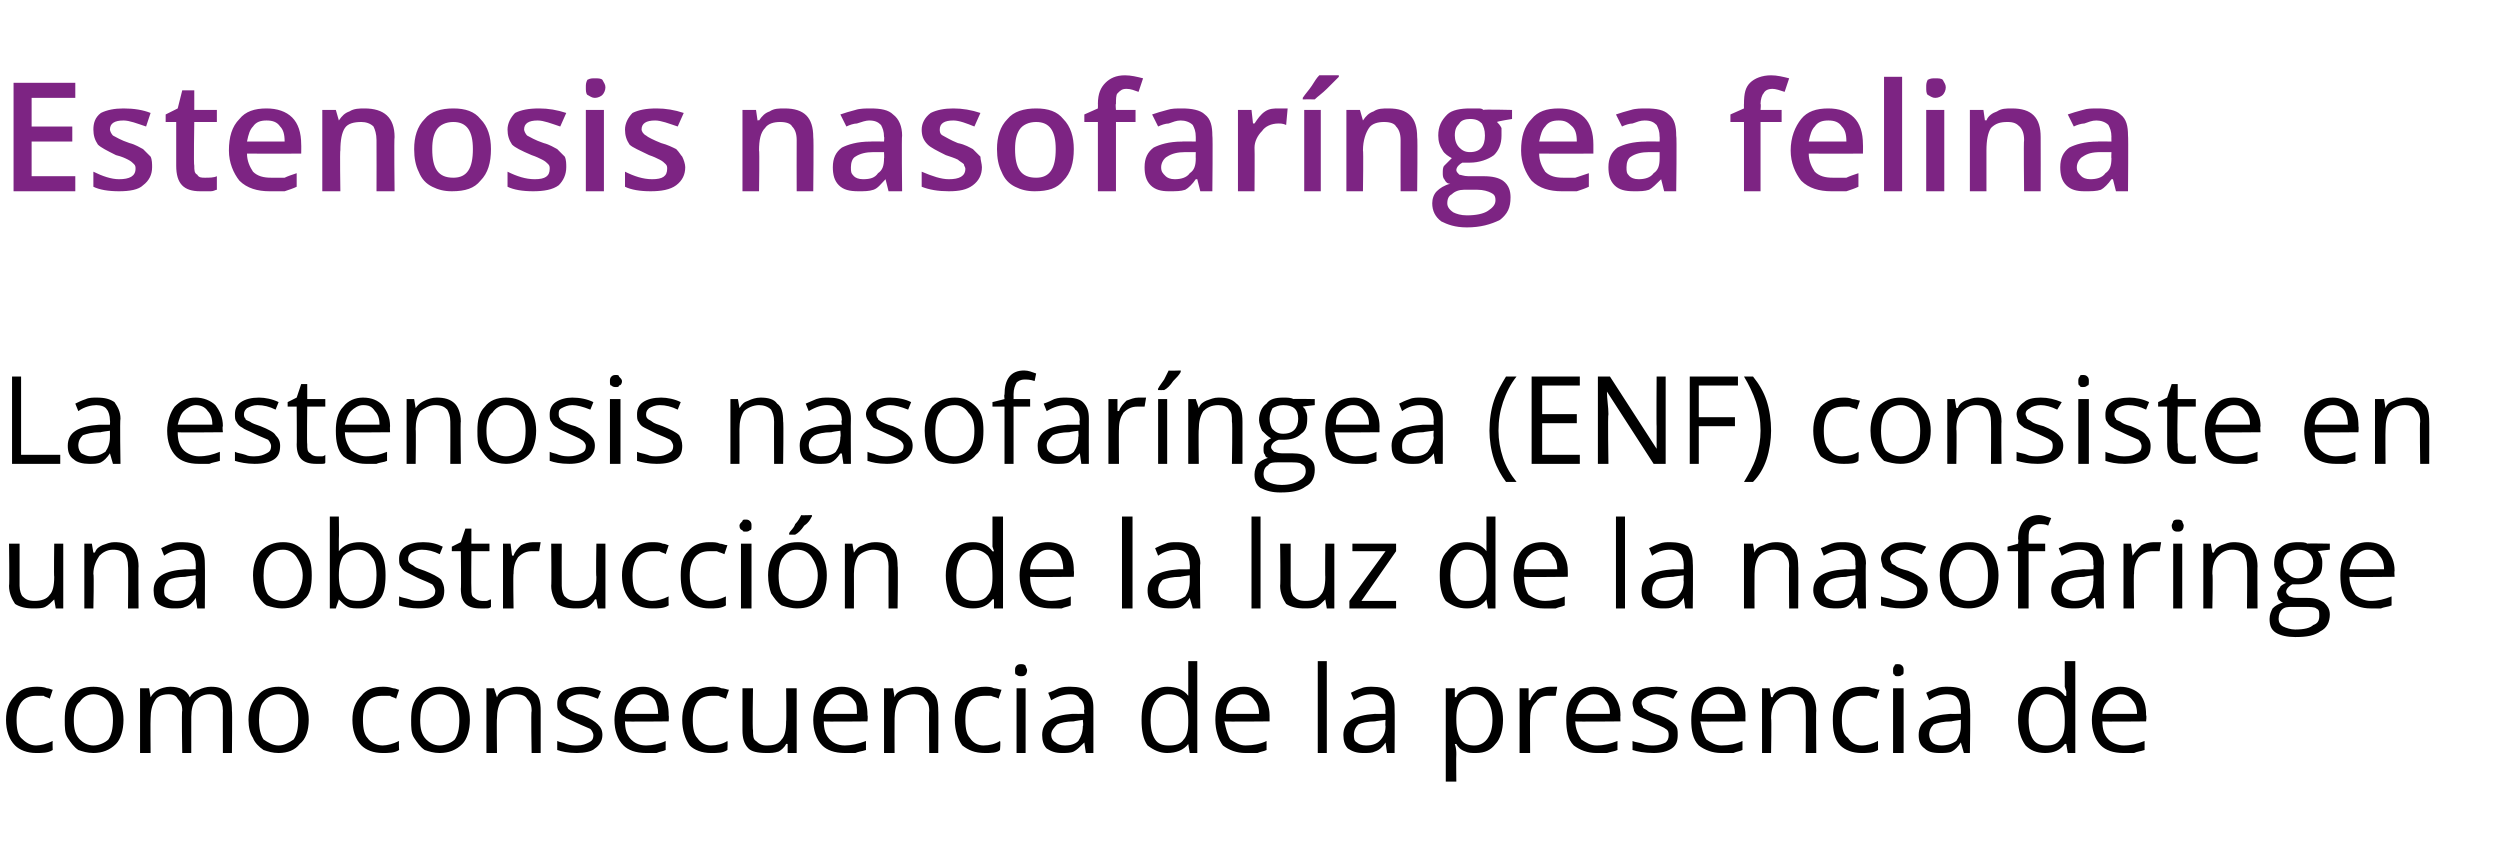 <?xml version="1.0" standalone="no"?><!DOCTYPE svg PUBLIC "-//W3C//DTD SVG 1.1//EN" "http://www.w3.org/Graphics/SVG/1.1/DTD/svg11.dtd"><svg xmlns="http://www.w3.org/2000/svg" version="1.1" width="166px" height="55.9px" viewBox="0 -5 166 55.9" style="top:-5px">  <desc>Estenosis nasofaríngea felina La estenosis nasofaríngea (ENF) consiste en una obstrucción de la luz de la nasofaringe</desc>  <defs/>  <g id="Polygon120760">    <path d="M 3.5 44.8 C 3.2 45 2.8 45 2.4 45 C 1.8 45 1.3 44.8 1 44.5 C 0.6 44.1 0.4 43.5 0.4 42.8 C 0.4 42.1 0.6 41.6 1 41.2 C 1.3 40.8 1.8 40.6 2.4 40.6 C 2.6 40.6 2.9 40.6 3.1 40.7 C 3.3 40.7 3.4 40.8 3.5 40.8 C 3.5 40.8 3.3 41.4 3.3 41.4 C 3.2 41.3 3 41.3 2.9 41.2 C 2.7 41.2 2.6 41.2 2.4 41.2 C 1.6 41.2 1.1 41.7 1.1 42.8 C 1.1 43.4 1.2 43.8 1.4 44 C 1.7 44.3 2 44.5 2.4 44.5 C 2.7 44.5 3.1 44.4 3.5 44.2 C 3.48 44.24 3.5 44.8 3.5 44.8 C 3.5 44.8 3.48 44.81 3.5 44.8 Z M 8.2 42.8 C 8.2 43.5 8 44.1 7.7 44.4 C 7.3 44.8 6.8 45 6.2 45 C 5.8 45 5.5 44.9 5.2 44.8 C 4.9 44.6 4.7 44.3 4.5 44 C 4.3 43.7 4.3 43.3 4.3 42.8 C 4.3 42.1 4.4 41.6 4.8 41.2 C 5.1 40.8 5.6 40.6 6.2 40.6 C 6.8 40.6 7.3 40.8 7.7 41.2 C 8 41.6 8.2 42.1 8.2 42.8 Z M 4.9 42.8 C 4.9 43.4 5 43.8 5.3 44.1 C 5.5 44.3 5.8 44.5 6.2 44.5 C 6.6 44.5 7 44.3 7.2 44.1 C 7.4 43.8 7.5 43.4 7.5 42.8 C 7.5 42.3 7.4 41.9 7.2 41.6 C 7 41.3 6.6 41.1 6.2 41.1 C 5.8 41.1 5.5 41.3 5.3 41.6 C 5 41.8 4.9 42.3 4.9 42.8 Z M 14.8 45 C 14.8 45 14.79 42.17 14.8 42.2 C 14.8 41.8 14.7 41.6 14.6 41.4 C 14.4 41.2 14.2 41.1 13.9 41.1 C 13.5 41.1 13.2 41.3 13 41.5 C 12.8 41.7 12.7 42.1 12.7 42.6 C 12.7 42.56 12.7 45 12.7 45 L 12.1 45 C 12.1 45 12.05 42.17 12.1 42.2 C 12.1 41.8 12 41.6 11.8 41.4 C 11.7 41.2 11.5 41.1 11.2 41.1 C 10.7 41.1 10.4 41.3 10.3 41.5 C 10.1 41.8 10 42.2 10 42.7 C 9.98 42.71 10 45 10 45 L 9.3 45 L 9.3 40.7 L 9.9 40.7 L 10 41.3 C 10 41.3 9.99 41.26 10 41.3 C 10.1 41.1 10.3 40.9 10.5 40.8 C 10.7 40.7 11 40.6 11.3 40.6 C 11.9 40.6 12.4 40.8 12.6 41.3 C 12.6 41.3 12.6 41.3 12.6 41.3 C 12.7 41.1 12.9 40.9 13.2 40.8 C 13.4 40.7 13.7 40.6 14 40.6 C 14.5 40.6 14.8 40.7 15.1 41 C 15.3 41.2 15.4 41.6 15.4 42.2 C 15.43 42.16 15.4 45 15.4 45 L 14.8 45 Z M 20.5 42.8 C 20.5 43.5 20.3 44.1 19.9 44.4 C 19.6 44.8 19.1 45 18.5 45 C 18.1 45 17.8 44.9 17.5 44.8 C 17.2 44.6 16.9 44.3 16.8 44 C 16.6 43.7 16.5 43.3 16.5 42.8 C 16.5 42.1 16.7 41.6 17.1 41.2 C 17.4 40.8 17.9 40.6 18.5 40.6 C 19.1 40.6 19.6 40.8 19.9 41.2 C 20.3 41.6 20.5 42.1 20.5 42.8 Z M 17.2 42.8 C 17.2 43.4 17.3 43.8 17.5 44.1 C 17.8 44.3 18.1 44.5 18.5 44.5 C 18.9 44.5 19.2 44.3 19.5 44.1 C 19.7 43.8 19.8 43.4 19.8 42.8 C 19.8 42.3 19.7 41.9 19.5 41.6 C 19.2 41.3 18.9 41.1 18.5 41.1 C 18.1 41.1 17.7 41.3 17.5 41.6 C 17.3 41.8 17.2 42.3 17.2 42.8 Z M 26.5 44.8 C 26.2 45 25.8 45 25.4 45 C 24.8 45 24.3 44.8 24 44.5 C 23.6 44.1 23.4 43.5 23.4 42.8 C 23.4 42.1 23.6 41.6 24 41.2 C 24.3 40.8 24.8 40.6 25.4 40.6 C 25.6 40.6 25.8 40.6 26.1 40.7 C 26.3 40.7 26.4 40.8 26.5 40.8 C 26.5 40.8 26.3 41.4 26.3 41.4 C 26.2 41.3 26 41.3 25.9 41.2 C 25.7 41.2 25.5 41.2 25.4 41.2 C 24.5 41.2 24.1 41.7 24.1 42.8 C 24.1 43.4 24.2 43.8 24.4 44 C 24.6 44.3 25 44.5 25.4 44.5 C 25.7 44.5 26.1 44.4 26.5 44.2 C 26.47 44.24 26.5 44.8 26.5 44.8 C 26.5 44.8 26.47 44.81 26.5 44.8 Z M 31.2 42.8 C 31.2 43.5 31 44.1 30.7 44.4 C 30.3 44.8 29.8 45 29.2 45 C 28.8 45 28.5 44.9 28.2 44.8 C 27.9 44.6 27.7 44.3 27.5 44 C 27.3 43.7 27.3 43.3 27.3 42.8 C 27.3 42.1 27.4 41.6 27.8 41.2 C 28.1 40.8 28.6 40.6 29.2 40.6 C 29.8 40.6 30.3 40.8 30.7 41.2 C 31 41.6 31.2 42.1 31.2 42.8 Z M 27.9 42.8 C 27.9 43.4 28 43.8 28.3 44.1 C 28.5 44.3 28.8 44.5 29.2 44.5 C 29.6 44.5 30 44.3 30.2 44.1 C 30.4 43.8 30.5 43.4 30.5 42.8 C 30.5 42.3 30.4 41.9 30.2 41.6 C 30 41.3 29.6 41.1 29.2 41.1 C 28.8 41.1 28.5 41.3 28.2 41.6 C 28 41.8 27.9 42.3 27.9 42.8 Z M 35.3 45 C 35.3 45 35.25 42.19 35.3 42.2 C 35.3 41.8 35.2 41.6 35 41.4 C 34.9 41.2 34.6 41.1 34.3 41.1 C 33.8 41.1 33.5 41.3 33.3 41.5 C 33.1 41.8 33 42.2 33 42.7 C 32.97 42.71 33 45 33 45 L 32.3 45 L 32.3 40.7 L 32.8 40.7 L 33 41.3 C 33 41.3 32.98 41.26 33 41.3 C 33.1 41 33.3 40.9 33.5 40.8 C 33.8 40.7 34 40.6 34.3 40.6 C 34.9 40.6 35.2 40.7 35.5 41 C 35.8 41.2 35.9 41.6 35.9 42.2 C 35.9 42.16 35.9 45 35.9 45 L 35.3 45 Z M 40 43.8 C 40 44.2 39.8 44.5 39.5 44.7 C 39.3 44.9 38.8 45 38.3 45 C 37.7 45 37.3 44.9 37 44.8 C 37 44.8 37 44.2 37 44.2 C 37.2 44.3 37.4 44.3 37.6 44.4 C 37.9 44.5 38.1 44.5 38.3 44.5 C 38.7 44.5 38.9 44.4 39.1 44.3 C 39.3 44.2 39.4 44.1 39.4 43.8 C 39.4 43.7 39.3 43.5 39.2 43.4 C 39 43.3 38.7 43.2 38.3 43 C 37.9 42.8 37.6 42.7 37.5 42.6 C 37.3 42.5 37.2 42.4 37.1 42.2 C 37 42.1 37 41.9 37 41.7 C 37 41.4 37.1 41.1 37.4 40.9 C 37.7 40.7 38.1 40.6 38.6 40.6 C 39 40.6 39.5 40.7 39.9 40.9 C 39.9 40.9 39.7 41.4 39.7 41.4 C 39.2 41.2 38.9 41.1 38.5 41.1 C 38.2 41.1 38 41.2 37.8 41.3 C 37.7 41.4 37.6 41.5 37.6 41.7 C 37.6 41.8 37.6 41.9 37.7 42 C 37.7 42.1 37.8 42.1 37.9 42.2 C 38.1 42.3 38.3 42.4 38.7 42.5 C 39.2 42.7 39.5 42.9 39.7 43.1 C 39.9 43.3 40 43.5 40 43.8 Z M 42.9 45 C 42.2 45 41.7 44.8 41.4 44.5 C 41 44.1 40.8 43.5 40.8 42.8 C 40.8 42.2 41 41.6 41.3 41.2 C 41.7 40.8 42.1 40.6 42.7 40.6 C 43.2 40.6 43.6 40.8 44 41.1 C 44.3 41.5 44.4 41.9 44.4 42.5 C 44.43 42.52 44.4 42.9 44.4 42.9 C 44.4 42.9 41.48 42.93 41.5 42.9 C 41.5 43.4 41.6 43.8 41.9 44.1 C 42.1 44.3 42.4 44.5 42.9 44.5 C 43.3 44.5 43.8 44.4 44.2 44.2 C 44.2 44.2 44.2 44.8 44.2 44.8 C 44 44.9 43.8 44.9 43.6 45 C 43.4 45 43.1 45 42.9 45 Z M 42.7 41.1 C 42.3 41.1 42.1 41.3 41.9 41.5 C 41.7 41.7 41.5 42 41.5 42.4 C 41.5 42.4 43.7 42.4 43.7 42.4 C 43.7 42 43.6 41.7 43.5 41.5 C 43.3 41.2 43 41.1 42.7 41.1 Z M 48.3 44.8 C 48 45 47.7 45 47.2 45 C 46.6 45 46.1 44.8 45.8 44.5 C 45.5 44.1 45.3 43.5 45.3 42.8 C 45.3 42.1 45.5 41.6 45.8 41.2 C 46.2 40.8 46.7 40.6 47.3 40.6 C 47.5 40.6 47.7 40.6 47.9 40.7 C 48.1 40.7 48.3 40.8 48.4 40.8 C 48.4 40.8 48.2 41.4 48.2 41.4 C 48 41.3 47.9 41.3 47.7 41.2 C 47.6 41.2 47.4 41.2 47.3 41.2 C 46.4 41.2 46 41.7 46 42.8 C 46 43.4 46.1 43.8 46.3 44 C 46.5 44.3 46.8 44.5 47.2 44.5 C 47.6 44.5 48 44.4 48.3 44.2 C 48.33 44.24 48.3 44.8 48.3 44.8 C 48.3 44.8 48.33 44.81 48.3 44.8 Z M 50 40.7 C 50 40.7 49.95 43.45 50 43.5 C 50 43.8 50 44.1 50.2 44.2 C 50.4 44.4 50.6 44.5 50.9 44.5 C 51.4 44.5 51.7 44.4 51.9 44.1 C 52.1 43.9 52.2 43.5 52.2 42.9 C 52.23 42.92 52.2 40.7 52.2 40.7 L 52.9 40.7 L 52.9 45 L 52.3 45 L 52.3 44.4 C 52.3 44.4 52.21 44.38 52.2 44.4 C 52.1 44.6 51.9 44.8 51.7 44.9 C 51.4 45 51.2 45 50.9 45 C 50.3 45 49.9 44.9 49.7 44.7 C 49.4 44.4 49.3 44 49.3 43.5 C 49.3 43.47 49.3 40.7 49.3 40.7 L 50 40.7 Z M 56.1 45 C 55.4 45 54.9 44.8 54.6 44.5 C 54.2 44.1 54 43.5 54 42.8 C 54 42.2 54.2 41.6 54.5 41.2 C 54.9 40.8 55.3 40.6 55.9 40.6 C 56.4 40.6 56.9 40.8 57.2 41.1 C 57.5 41.5 57.6 41.9 57.6 42.5 C 57.64 42.52 57.6 42.9 57.6 42.9 C 57.6 42.9 54.69 42.93 54.7 42.9 C 54.7 43.4 54.8 43.8 55.1 44.1 C 55.3 44.3 55.6 44.5 56.1 44.5 C 56.5 44.5 57 44.4 57.5 44.2 C 57.5 44.2 57.5 44.8 57.5 44.8 C 57.2 44.9 57 44.9 56.8 45 C 56.6 45 56.4 45 56.1 45 Z M 55.9 41.1 C 55.5 41.1 55.3 41.3 55.1 41.5 C 54.9 41.7 54.7 42 54.7 42.4 C 54.7 42.4 56.9 42.4 56.9 42.4 C 56.9 42 56.9 41.7 56.7 41.5 C 56.5 41.2 56.2 41.1 55.9 41.1 Z M 61.7 45 C 61.7 45 61.67 42.19 61.7 42.2 C 61.7 41.8 61.6 41.6 61.4 41.4 C 61.3 41.2 61 41.1 60.7 41.1 C 60.2 41.1 59.9 41.3 59.7 41.5 C 59.5 41.8 59.4 42.2 59.4 42.7 C 59.39 42.71 59.4 45 59.4 45 L 58.7 45 L 58.7 40.7 L 59.3 40.7 L 59.4 41.3 C 59.4 41.3 59.41 41.26 59.4 41.3 C 59.5 41 59.7 40.9 60 40.8 C 60.2 40.7 60.5 40.6 60.8 40.6 C 61.3 40.6 61.7 40.7 61.9 41 C 62.2 41.2 62.3 41.6 62.3 42.2 C 62.32 42.16 62.3 45 62.3 45 L 61.7 45 Z M 66.4 44.8 C 66.2 45 65.8 45 65.4 45 C 64.7 45 64.3 44.8 63.9 44.5 C 63.6 44.1 63.4 43.5 63.4 42.8 C 63.4 42.1 63.6 41.6 63.9 41.2 C 64.3 40.8 64.8 40.6 65.4 40.6 C 65.6 40.6 65.8 40.6 66 40.7 C 66.2 40.7 66.4 40.8 66.5 40.8 C 66.5 40.8 66.3 41.4 66.3 41.4 C 66.2 41.3 66 41.3 65.8 41.2 C 65.7 41.2 65.5 41.2 65.4 41.2 C 64.5 41.2 64.1 41.7 64.1 42.8 C 64.1 43.4 64.2 43.8 64.4 44 C 64.6 44.3 64.9 44.5 65.3 44.5 C 65.7 44.5 66.1 44.4 66.4 44.2 C 66.45 44.24 66.4 44.8 66.4 44.8 C 66.4 44.8 66.45 44.81 66.4 44.8 Z M 68.1 45 L 67.5 45 L 67.5 40.7 L 68.1 40.7 L 68.1 45 Z M 67.4 39.5 C 67.4 39.4 67.4 39.3 67.5 39.2 C 67.6 39.1 67.7 39.1 67.8 39.1 C 67.9 39.1 68 39.1 68.1 39.2 C 68.1 39.3 68.2 39.4 68.2 39.5 C 68.2 39.7 68.1 39.8 68.1 39.8 C 68 39.9 67.9 39.9 67.8 39.9 C 67.7 39.9 67.6 39.9 67.5 39.8 C 67.4 39.8 67.4 39.7 67.4 39.5 Z M 72.1 45 L 72 44.3 C 72 44.3 71.96 44.35 72 44.3 C 71.7 44.6 71.5 44.8 71.3 44.9 C 71.1 45 70.8 45 70.5 45 C 70.1 45 69.8 44.9 69.5 44.7 C 69.3 44.5 69.2 44.2 69.2 43.8 C 69.2 42.9 69.9 42.5 71.2 42.4 C 71.24 42.41 72 42.4 72 42.4 C 72 42.4 71.96 42.12 72 42.1 C 72 41.8 71.9 41.5 71.7 41.4 C 71.6 41.2 71.4 41.1 71.1 41.1 C 70.7 41.1 70.3 41.2 69.8 41.5 C 69.8 41.5 69.6 41 69.6 41 C 69.9 40.9 70.1 40.8 70.3 40.7 C 70.6 40.6 70.8 40.6 71.1 40.6 C 71.6 40.6 72 40.7 72.2 40.9 C 72.5 41.2 72.6 41.5 72.6 42 C 72.6 42.03 72.6 45 72.6 45 L 72.1 45 Z M 70.7 44.5 C 71.1 44.5 71.4 44.4 71.6 44.2 C 71.8 43.9 71.9 43.6 71.9 43.2 C 71.95 43.24 71.9 42.8 71.9 42.8 C 71.9 42.8 71.3 42.88 71.3 42.9 C 70.8 42.9 70.4 43 70.2 43.1 C 70 43.3 69.8 43.5 69.8 43.8 C 69.8 44 69.9 44.2 70.1 44.3 C 70.2 44.4 70.4 44.5 70.7 44.5 Z M 78.9 44.4 C 78.9 44.4 78.89 44.38 78.9 44.4 C 78.6 44.8 78.1 45 77.5 45 C 77 45 76.6 44.8 76.2 44.5 C 75.9 44.1 75.8 43.5 75.8 42.8 C 75.8 42.1 75.9 41.6 76.2 41.2 C 76.6 40.8 77 40.6 77.5 40.6 C 78.1 40.6 78.6 40.8 78.9 41.2 C 78.88 41.23 78.9 41.2 78.9 41.2 L 78.9 40.9 L 78.9 40.6 L 78.9 38.9 L 79.5 38.9 L 79.5 45 L 79 45 L 78.9 44.4 Z M 77.6 44.5 C 78.1 44.5 78.4 44.4 78.6 44.1 C 78.8 43.9 78.9 43.5 78.9 43 C 78.9 43 78.9 42.8 78.9 42.8 C 78.9 42.2 78.8 41.8 78.6 41.5 C 78.4 41.3 78.1 41.1 77.6 41.1 C 77.2 41.1 76.9 41.3 76.7 41.6 C 76.5 41.9 76.4 42.3 76.4 42.8 C 76.4 43.4 76.5 43.8 76.7 44.1 C 76.9 44.4 77.2 44.5 77.6 44.5 Z M 82.7 45 C 82.1 45 81.6 44.8 81.2 44.5 C 80.9 44.1 80.7 43.5 80.7 42.8 C 80.7 42.2 80.8 41.6 81.2 41.2 C 81.5 40.8 82 40.6 82.6 40.6 C 83.1 40.6 83.5 40.8 83.8 41.1 C 84.1 41.5 84.3 41.9 84.3 42.5 C 84.3 42.52 84.3 42.9 84.3 42.9 C 84.3 42.9 81.35 42.93 81.3 42.9 C 81.4 43.4 81.5 43.8 81.7 44.1 C 82 44.3 82.3 44.5 82.7 44.5 C 83.2 44.5 83.7 44.4 84.1 44.2 C 84.1 44.2 84.1 44.8 84.1 44.8 C 83.9 44.9 83.7 44.9 83.5 45 C 83.3 45 83 45 82.7 45 Z M 82.5 41.1 C 82.2 41.1 81.9 41.3 81.7 41.5 C 81.5 41.7 81.4 42 81.4 42.4 C 81.4 42.4 83.6 42.4 83.6 42.4 C 83.6 42 83.5 41.7 83.3 41.5 C 83.1 41.2 82.9 41.1 82.5 41.1 Z M 88.1 45 L 87.5 45 L 87.5 38.9 L 88.1 38.9 L 88.1 45 Z M 92.1 45 L 92 44.3 C 92 44.3 91.98 44.35 92 44.3 C 91.8 44.6 91.6 44.8 91.3 44.9 C 91.1 45 90.9 45 90.5 45 C 90.1 45 89.8 44.9 89.5 44.7 C 89.3 44.5 89.2 44.2 89.2 43.8 C 89.2 42.9 89.9 42.5 91.3 42.4 C 91.26 42.41 92 42.4 92 42.4 C 92 42.4 91.98 42.12 92 42.1 C 92 41.8 91.9 41.5 91.8 41.4 C 91.6 41.2 91.4 41.1 91.1 41.1 C 90.7 41.1 90.3 41.2 89.9 41.5 C 89.9 41.5 89.7 41 89.7 41 C 89.9 40.9 90.1 40.8 90.4 40.7 C 90.6 40.6 90.9 40.6 91.1 40.6 C 91.6 40.6 92 40.7 92.2 40.9 C 92.5 41.2 92.6 41.5 92.6 42 C 92.62 42.03 92.6 45 92.6 45 L 92.1 45 Z M 90.7 44.5 C 91.1 44.5 91.4 44.4 91.6 44.2 C 91.9 43.9 92 43.6 92 43.2 C 91.97 43.24 92 42.8 92 42.8 C 92 42.8 91.32 42.88 91.3 42.9 C 90.8 42.9 90.4 43 90.2 43.1 C 90 43.3 89.9 43.5 89.9 43.8 C 89.9 44 89.9 44.2 90.1 44.3 C 90.2 44.4 90.4 44.5 90.7 44.5 Z M 98 45 C 97.7 45 97.5 45 97.3 44.9 C 97 44.8 96.8 44.6 96.7 44.4 C 96.7 44.4 96.6 44.4 96.6 44.4 C 96.7 44.7 96.7 44.9 96.7 45.1 C 96.68 45.12 96.7 46.9 96.7 46.9 L 96 46.9 L 96 40.7 L 96.6 40.7 L 96.6 41.3 C 96.6 41.3 96.68 41.26 96.7 41.3 C 96.8 41 97 40.9 97.3 40.8 C 97.5 40.6 97.7 40.6 98 40.6 C 98.6 40.6 99 40.8 99.3 41.2 C 99.6 41.6 99.8 42.1 99.8 42.8 C 99.8 43.5 99.6 44.1 99.3 44.4 C 99 44.8 98.6 45 98 45 Z M 97.9 41.1 C 97.5 41.1 97.2 41.3 97 41.5 C 96.8 41.8 96.7 42.1 96.7 42.7 C 96.7 42.7 96.7 42.8 96.7 42.8 C 96.7 43.4 96.8 43.8 97 44.1 C 97.2 44.4 97.5 44.5 97.9 44.5 C 98.3 44.5 98.6 44.3 98.8 44 C 99 43.7 99.1 43.3 99.1 42.8 C 99.1 42.3 99 41.9 98.8 41.6 C 98.6 41.3 98.3 41.1 97.9 41.1 Z M 102.9 40.6 C 103.1 40.6 103.2 40.6 103.4 40.6 C 103.4 40.6 103.3 41.2 103.3 41.2 C 103.1 41.2 103 41.2 102.8 41.2 C 102.5 41.2 102.2 41.3 102 41.6 C 101.7 41.9 101.6 42.2 101.6 42.7 C 101.58 42.66 101.6 45 101.6 45 L 100.9 45 L 100.9 40.7 L 101.5 40.7 L 101.5 41.5 C 101.5 41.5 101.57 41.47 101.6 41.5 C 101.7 41.2 101.9 41 102.1 40.8 C 102.4 40.7 102.6 40.6 102.9 40.6 Z M 106 45 C 105.4 45 104.9 44.8 104.5 44.5 C 104.1 44.1 104 43.5 104 42.8 C 104 42.2 104.1 41.6 104.5 41.2 C 104.8 40.8 105.3 40.6 105.8 40.6 C 106.4 40.6 106.8 40.8 107.1 41.1 C 107.4 41.5 107.6 41.9 107.6 42.5 C 107.58 42.52 107.6 42.9 107.6 42.9 C 107.6 42.9 104.63 42.93 104.6 42.9 C 104.6 43.4 104.8 43.8 105 44.1 C 105.3 44.3 105.6 44.5 106 44.5 C 106.5 44.5 106.9 44.4 107.4 44.2 C 107.4 44.2 107.4 44.8 107.4 44.8 C 107.2 44.9 107 44.9 106.7 45 C 106.5 45 106.3 45 106 45 Z M 105.8 41.1 C 105.5 41.1 105.2 41.3 105 41.5 C 104.8 41.7 104.7 42 104.6 42.4 C 104.6 42.4 106.9 42.4 106.9 42.4 C 106.9 42 106.8 41.7 106.6 41.5 C 106.4 41.2 106.2 41.1 105.8 41.1 Z M 111.4 43.8 C 111.4 44.2 111.3 44.5 111 44.7 C 110.7 44.9 110.3 45 109.8 45 C 109.2 45 108.7 44.9 108.4 44.8 C 108.4 44.8 108.4 44.2 108.4 44.2 C 108.6 44.3 108.9 44.3 109.1 44.4 C 109.3 44.5 109.6 44.5 109.8 44.5 C 110.1 44.5 110.4 44.4 110.6 44.3 C 110.7 44.2 110.8 44.1 110.8 43.8 C 110.8 43.7 110.8 43.5 110.6 43.4 C 110.5 43.3 110.2 43.2 109.8 43 C 109.4 42.8 109.1 42.7 108.9 42.6 C 108.7 42.5 108.6 42.4 108.5 42.2 C 108.5 42.1 108.4 41.9 108.4 41.7 C 108.4 41.4 108.6 41.1 108.8 40.9 C 109.1 40.7 109.5 40.6 110 40.6 C 110.5 40.6 110.9 40.7 111.4 40.9 C 111.4 40.9 111.1 41.4 111.1 41.4 C 110.7 41.2 110.3 41.1 110 41.1 C 109.7 41.1 109.4 41.2 109.3 41.3 C 109.1 41.4 109 41.5 109 41.7 C 109 41.8 109.1 41.9 109.1 42 C 109.2 42.1 109.3 42.1 109.4 42.2 C 109.5 42.3 109.8 42.4 110.2 42.5 C 110.7 42.7 111 42.9 111.2 43.1 C 111.4 43.3 111.4 43.5 111.4 43.8 Z M 114.3 45 C 113.7 45 113.2 44.8 112.8 44.5 C 112.4 44.1 112.3 43.5 112.3 42.8 C 112.3 42.2 112.4 41.6 112.8 41.2 C 113.1 40.8 113.6 40.6 114.1 40.6 C 114.7 40.6 115.1 40.8 115.4 41.1 C 115.7 41.5 115.9 41.9 115.9 42.5 C 115.89 42.52 115.9 42.9 115.9 42.9 C 115.9 42.9 112.94 42.93 112.9 42.9 C 113 43.4 113.1 43.8 113.3 44.1 C 113.6 44.3 113.9 44.5 114.3 44.5 C 114.8 44.5 115.3 44.4 115.7 44.2 C 115.7 44.2 115.7 44.8 115.7 44.8 C 115.5 44.9 115.3 44.9 115.1 45 C 114.8 45 114.6 45 114.3 45 Z M 114.1 41.1 C 113.8 41.1 113.5 41.3 113.3 41.5 C 113.1 41.7 113 42 113 42.4 C 113 42.4 115.2 42.4 115.2 42.4 C 115.2 42 115.1 41.7 114.9 41.5 C 114.7 41.2 114.5 41.1 114.1 41.1 Z M 119.9 45 C 119.9 45 119.92 42.19 119.9 42.2 C 119.9 41.8 119.8 41.6 119.7 41.4 C 119.5 41.2 119.3 41.1 118.9 41.1 C 118.5 41.1 118.2 41.3 118 41.5 C 117.7 41.8 117.6 42.2 117.6 42.7 C 117.64 42.71 117.6 45 117.6 45 L 117 45 L 117 40.7 L 117.5 40.7 L 117.6 41.3 C 117.6 41.3 117.66 41.26 117.7 41.3 C 117.8 41 118 40.9 118.2 40.8 C 118.5 40.7 118.7 40.6 119 40.6 C 119.5 40.6 119.9 40.7 120.2 41 C 120.4 41.2 120.6 41.6 120.6 42.2 C 120.57 42.16 120.6 45 120.6 45 L 119.9 45 Z M 124.7 44.8 C 124.4 45 124 45 123.6 45 C 123 45 122.5 44.8 122.2 44.5 C 121.8 44.1 121.7 43.5 121.7 42.8 C 121.7 42.1 121.8 41.6 122.2 41.2 C 122.5 40.8 123 40.6 123.7 40.6 C 123.9 40.6 124.1 40.6 124.3 40.7 C 124.5 40.7 124.6 40.8 124.8 40.8 C 124.8 40.8 124.6 41.4 124.6 41.4 C 124.4 41.3 124.3 41.3 124.1 41.2 C 123.9 41.2 123.8 41.2 123.6 41.2 C 122.8 41.2 122.3 41.7 122.3 42.8 C 122.3 43.4 122.4 43.8 122.7 44 C 122.9 44.3 123.2 44.5 123.6 44.5 C 124 44.5 124.3 44.4 124.7 44.2 C 124.7 44.24 124.7 44.8 124.7 44.8 C 124.7 44.8 124.7 44.81 124.7 44.8 Z M 126.4 45 L 125.7 45 L 125.7 40.7 L 126.4 40.7 L 126.4 45 Z M 125.7 39.5 C 125.7 39.4 125.7 39.3 125.8 39.2 C 125.8 39.1 125.9 39.1 126 39.1 C 126.1 39.1 126.2 39.1 126.3 39.2 C 126.4 39.3 126.4 39.4 126.4 39.5 C 126.4 39.7 126.4 39.8 126.3 39.8 C 126.2 39.9 126.1 39.9 126 39.9 C 125.9 39.9 125.8 39.9 125.8 39.8 C 125.7 39.8 125.7 39.7 125.7 39.5 Z M 130.4 45 L 130.2 44.3 C 130.2 44.3 130.21 44.35 130.2 44.3 C 130 44.6 129.8 44.8 129.6 44.9 C 129.4 45 129.1 45 128.8 45 C 128.3 45 128 44.9 127.8 44.7 C 127.5 44.5 127.4 44.2 127.4 43.8 C 127.4 42.9 128.1 42.5 129.5 42.4 C 129.49 42.41 130.2 42.4 130.2 42.4 C 130.2 42.4 130.21 42.12 130.2 42.1 C 130.2 41.8 130.1 41.5 130 41.4 C 129.9 41.2 129.6 41.1 129.3 41.1 C 128.9 41.1 128.5 41.2 128.1 41.5 C 128.1 41.5 127.9 41 127.9 41 C 128.1 40.9 128.3 40.8 128.6 40.7 C 128.8 40.6 129.1 40.6 129.3 40.6 C 129.9 40.6 130.2 40.7 130.5 40.9 C 130.7 41.2 130.8 41.5 130.8 42 C 130.85 42.03 130.8 45 130.8 45 L 130.4 45 Z M 128.9 44.5 C 129.3 44.5 129.6 44.4 129.9 44.2 C 130.1 43.9 130.2 43.6 130.2 43.2 C 130.2 43.24 130.2 42.8 130.2 42.8 C 130.2 42.8 129.55 42.88 129.6 42.9 C 129 42.9 128.7 43 128.4 43.1 C 128.2 43.3 128.1 43.5 128.1 43.8 C 128.1 44 128.2 44.2 128.3 44.3 C 128.4 44.4 128.6 44.5 128.9 44.5 Z M 137.2 44.4 C 137.2 44.4 137.14 44.38 137.1 44.4 C 136.8 44.8 136.4 45 135.8 45 C 135.2 45 134.8 44.8 134.5 44.5 C 134.2 44.1 134 43.5 134 42.8 C 134 42.1 134.2 41.6 134.5 41.2 C 134.8 40.8 135.2 40.6 135.8 40.6 C 136.4 40.6 136.8 40.8 137.1 41.2 C 137.13 41.23 137.2 41.2 137.2 41.2 L 137.2 40.9 L 137.1 40.6 L 137.1 38.9 L 137.8 38.9 L 137.8 45 L 137.3 45 L 137.2 44.4 Z M 135.9 44.5 C 136.3 44.5 136.6 44.4 136.8 44.1 C 137 43.9 137.1 43.5 137.1 43 C 137.1 43 137.1 42.8 137.1 42.8 C 137.1 42.2 137 41.8 136.8 41.5 C 136.6 41.3 136.3 41.1 135.9 41.1 C 135.5 41.1 135.2 41.3 135 41.6 C 134.8 41.9 134.7 42.3 134.7 42.8 C 134.7 43.4 134.8 43.8 135 44.1 C 135.2 44.4 135.5 44.5 135.9 44.5 Z M 141 45 C 140.3 45 139.8 44.8 139.5 44.5 C 139.1 44.1 138.9 43.5 138.9 42.8 C 138.9 42.2 139.1 41.6 139.4 41.2 C 139.8 40.8 140.2 40.6 140.8 40.6 C 141.3 40.6 141.8 40.8 142.1 41.1 C 142.4 41.5 142.5 41.9 142.5 42.5 C 142.55 42.52 142.5 42.9 142.5 42.9 C 142.5 42.9 139.6 42.93 139.6 42.9 C 139.6 43.4 139.7 43.8 140 44.1 C 140.2 44.3 140.6 44.5 141 44.5 C 141.5 44.5 141.9 44.4 142.4 44.2 C 142.4 44.2 142.4 44.8 142.4 44.8 C 142.1 44.9 141.9 44.9 141.7 45 C 141.5 45 141.3 45 141 45 Z M 140.8 41.1 C 140.5 41.1 140.2 41.3 140 41.5 C 139.8 41.7 139.6 42 139.6 42.4 C 139.6 42.4 141.9 42.4 141.9 42.4 C 141.9 42 141.8 41.7 141.6 41.5 C 141.4 41.2 141.1 41.1 140.8 41.1 Z " stroke="none" fill="#000"/>  </g>  <g id="Polygon120759">    <path d="M 1.3 31.1 C 1.3 31.1 1.3 33.85 1.3 33.9 C 1.3 34.2 1.4 34.5 1.5 34.6 C 1.7 34.8 1.9 34.9 2.3 34.9 C 2.7 34.9 3.1 34.8 3.3 34.5 C 3.5 34.3 3.6 33.9 3.6 33.3 C 3.57 33.32 3.6 31.1 3.6 31.1 L 4.2 31.1 L 4.2 35.4 L 3.7 35.4 L 3.6 34.8 C 3.6 34.8 3.56 34.78 3.6 34.8 C 3.4 35 3.2 35.2 3 35.3 C 2.8 35.4 2.5 35.4 2.2 35.4 C 1.7 35.4 1.3 35.3 1 35.1 C 0.8 34.8 0.6 34.4 0.6 33.9 C 0.64 33.87 0.6 31.1 0.6 31.1 L 1.3 31.1 Z M 8.5 35.4 C 8.5 35.4 8.53 32.59 8.5 32.6 C 8.5 32.2 8.4 32 8.3 31.8 C 8.1 31.6 7.9 31.5 7.5 31.5 C 7.1 31.5 6.8 31.7 6.6 31.9 C 6.4 32.2 6.2 32.6 6.2 33.1 C 6.25 33.11 6.2 35.4 6.2 35.4 L 5.6 35.4 L 5.6 31.1 L 6.1 31.1 L 6.2 31.7 C 6.2 31.7 6.26 31.66 6.3 31.7 C 6.4 31.4 6.6 31.3 6.8 31.2 C 7.1 31.1 7.3 31 7.6 31 C 8.1 31 8.5 31.1 8.8 31.4 C 9 31.6 9.2 32 9.2 32.6 C 9.18 32.56 9.2 35.4 9.2 35.4 L 8.5 35.4 Z M 13.1 35.4 L 13 34.7 C 13 34.7 12.98 34.75 13 34.7 C 12.8 35 12.6 35.2 12.3 35.3 C 12.1 35.4 11.9 35.4 11.5 35.4 C 11.1 35.4 10.8 35.3 10.5 35.1 C 10.3 34.9 10.2 34.6 10.2 34.2 C 10.2 33.3 10.9 32.9 12.3 32.8 C 12.26 32.81 13 32.8 13 32.8 C 13 32.8 12.99 32.52 13 32.5 C 13 32.2 12.9 31.9 12.8 31.8 C 12.6 31.6 12.4 31.5 12.1 31.5 C 11.7 31.5 11.3 31.6 10.9 31.9 C 10.9 31.9 10.7 31.4 10.7 31.4 C 10.9 31.3 11.1 31.2 11.4 31.1 C 11.6 31 11.9 31 12.1 31 C 12.6 31 13 31.1 13.3 31.3 C 13.5 31.6 13.6 31.9 13.6 32.4 C 13.62 32.43 13.6 35.4 13.6 35.4 L 13.1 35.4 Z M 11.7 34.9 C 12.1 34.9 12.4 34.8 12.6 34.6 C 12.9 34.3 13 34 13 33.6 C 12.97 33.64 13 33.2 13 33.2 C 13 33.2 12.32 33.28 12.3 33.3 C 11.8 33.3 11.4 33.4 11.2 33.5 C 11 33.7 10.9 33.9 10.9 34.2 C 10.9 34.4 10.9 34.6 11.1 34.7 C 11.2 34.8 11.4 34.9 11.7 34.9 Z M 20.7 33.2 C 20.7 33.9 20.6 34.5 20.2 34.8 C 19.9 35.2 19.4 35.4 18.7 35.4 C 18.4 35.4 18 35.3 17.7 35.2 C 17.4 35 17.2 34.7 17 34.4 C 16.9 34.1 16.8 33.7 16.8 33.2 C 16.8 32.5 17 32 17.3 31.6 C 17.7 31.2 18.2 31 18.8 31 C 19.4 31 19.8 31.2 20.2 31.6 C 20.6 32 20.7 32.5 20.7 33.2 Z M 17.5 33.2 C 17.5 33.8 17.6 34.2 17.8 34.5 C 18 34.7 18.3 34.9 18.8 34.9 C 19.2 34.9 19.5 34.7 19.7 34.5 C 19.9 34.2 20.1 33.8 20.1 33.2 C 20.1 32.7 19.9 32.3 19.7 32 C 19.5 31.7 19.2 31.5 18.8 31.5 C 18.3 31.5 18 31.7 17.8 32 C 17.6 32.2 17.5 32.7 17.5 33.2 Z M 22.5 31.6 C 22.8 31.2 23.3 31 23.9 31 C 24.4 31 24.9 31.2 25.2 31.6 C 25.5 32 25.6 32.5 25.6 33.2 C 25.6 33.9 25.5 34.5 25.2 34.8 C 24.9 35.2 24.4 35.4 23.9 35.4 C 23.6 35.4 23.3 35.4 23.1 35.3 C 22.9 35.2 22.7 35 22.5 34.8 C 22.52 34.8 22.5 34.8 22.5 34.8 L 22.3 35.4 L 21.9 35.4 L 21.9 29.3 L 22.5 29.3 C 22.5 29.3 22.52 30.75 22.5 30.8 C 22.5 31.1 22.5 31.4 22.5 31.6 C 22.48 31.64 22.5 31.6 22.5 31.6 C 22.5 31.6 22.52 31.64 22.5 31.6 Z M 23.8 31.5 C 23.3 31.5 23 31.7 22.8 31.9 C 22.6 32.2 22.5 32.6 22.5 33.2 C 22.5 33.8 22.6 34.2 22.8 34.5 C 23 34.8 23.3 34.9 23.8 34.9 C 24.2 34.9 24.5 34.7 24.7 34.5 C 24.9 34.2 25 33.7 25 33.2 C 25 32.6 24.9 32.2 24.7 32 C 24.5 31.7 24.2 31.5 23.8 31.5 Z M 29.5 34.2 C 29.5 34.6 29.4 34.9 29.1 35.1 C 28.8 35.3 28.4 35.4 27.8 35.4 C 27.3 35.4 26.8 35.3 26.5 35.2 C 26.5 35.2 26.5 34.6 26.5 34.6 C 26.7 34.7 26.9 34.7 27.2 34.8 C 27.4 34.9 27.6 34.9 27.9 34.9 C 28.2 34.9 28.5 34.8 28.6 34.7 C 28.8 34.6 28.9 34.5 28.9 34.2 C 28.9 34.1 28.8 33.9 28.7 33.8 C 28.5 33.7 28.3 33.6 27.8 33.4 C 27.4 33.2 27.2 33.1 27 33 C 26.8 32.9 26.7 32.8 26.6 32.6 C 26.5 32.5 26.5 32.3 26.5 32.1 C 26.5 31.8 26.6 31.5 26.9 31.3 C 27.2 31.1 27.6 31 28.1 31 C 28.6 31 29 31.1 29.4 31.3 C 29.4 31.3 29.2 31.8 29.2 31.8 C 28.8 31.6 28.4 31.5 28 31.5 C 27.7 31.5 27.5 31.6 27.3 31.7 C 27.2 31.8 27.1 31.9 27.1 32.1 C 27.1 32.2 27.1 32.3 27.2 32.4 C 27.3 32.5 27.4 32.5 27.5 32.6 C 27.6 32.7 27.9 32.8 28.2 32.9 C 28.7 33.1 29.1 33.3 29.3 33.5 C 29.4 33.7 29.5 33.9 29.5 34.2 Z M 32 34.9 C 32.1 34.9 32.2 34.9 32.3 34.9 C 32.4 34.9 32.5 34.8 32.6 34.8 C 32.6 34.8 32.6 35.3 32.6 35.3 C 32.5 35.4 32.4 35.4 32.2 35.4 C 32.1 35.4 32 35.4 31.9 35.4 C 31 35.4 30.6 35 30.6 34.1 C 30.63 34.12 30.6 31.6 30.6 31.6 L 30 31.6 L 30 31.3 L 30.6 31 L 30.9 30.1 L 31.3 30.1 L 31.3 31.1 L 32.5 31.1 L 32.5 31.6 L 31.3 31.6 C 31.3 31.6 31.28 34.1 31.3 34.1 C 31.3 34.4 31.3 34.6 31.5 34.7 C 31.6 34.8 31.8 34.9 32 34.9 Z M 35.4 31 C 35.6 31 35.7 31 35.9 31 C 35.9 31 35.8 31.6 35.8 31.6 C 35.6 31.6 35.5 31.6 35.3 31.6 C 35 31.6 34.7 31.7 34.4 32 C 34.2 32.3 34.1 32.6 34.1 33.1 C 34.06 33.06 34.1 35.4 34.1 35.4 L 33.4 35.4 L 33.4 31.1 L 33.9 31.1 L 34 31.9 C 34 31.9 34.05 31.87 34.1 31.9 C 34.2 31.6 34.4 31.4 34.6 31.2 C 34.8 31.1 35.1 31 35.4 31 Z M 37.3 31.1 C 37.3 31.1 37.29 33.85 37.3 33.9 C 37.3 34.2 37.4 34.5 37.5 34.6 C 37.7 34.8 37.9 34.9 38.3 34.9 C 38.7 34.9 39 34.8 39.3 34.5 C 39.5 34.3 39.6 33.9 39.6 33.3 C 39.56 33.32 39.6 31.1 39.6 31.1 L 40.2 31.1 L 40.2 35.4 L 39.7 35.4 L 39.6 34.8 C 39.6 34.8 39.55 34.78 39.5 34.8 C 39.4 35 39.2 35.2 39 35.3 C 38.8 35.4 38.5 35.4 38.2 35.4 C 37.7 35.4 37.3 35.3 37 35.1 C 36.8 34.8 36.6 34.4 36.6 33.9 C 36.63 33.87 36.6 31.1 36.6 31.1 L 37.3 31.1 Z M 44.4 35.2 C 44.1 35.4 43.7 35.4 43.3 35.4 C 42.7 35.4 42.2 35.2 41.9 34.9 C 41.5 34.5 41.3 33.9 41.3 33.2 C 41.3 32.5 41.5 32 41.9 31.6 C 42.2 31.2 42.7 31 43.3 31 C 43.5 31 43.8 31 44 31.1 C 44.2 31.1 44.3 31.2 44.4 31.2 C 44.4 31.2 44.2 31.8 44.2 31.8 C 44.1 31.7 43.9 31.7 43.8 31.6 C 43.6 31.6 43.5 31.6 43.3 31.6 C 42.5 31.6 42 32.1 42 33.2 C 42 33.8 42.1 34.2 42.3 34.4 C 42.6 34.7 42.9 34.9 43.3 34.9 C 43.6 34.9 44 34.8 44.4 34.6 C 44.38 34.64 44.4 35.2 44.4 35.2 C 44.4 35.2 44.38 35.21 44.4 35.2 Z M 48.2 35.2 C 47.9 35.4 47.5 35.4 47.1 35.4 C 46.5 35.4 46 35.2 45.7 34.9 C 45.3 34.5 45.2 33.9 45.2 33.2 C 45.2 32.5 45.3 32 45.7 31.6 C 46 31.2 46.5 31 47.1 31 C 47.4 31 47.6 31 47.8 31.1 C 48 31.1 48.1 31.2 48.3 31.2 C 48.3 31.2 48.1 31.8 48.1 31.8 C 47.9 31.7 47.8 31.7 47.6 31.6 C 47.4 31.6 47.3 31.6 47.1 31.6 C 46.3 31.6 45.8 32.1 45.8 33.2 C 45.8 33.8 45.9 34.2 46.1 34.4 C 46.4 34.7 46.7 34.9 47.1 34.9 C 47.4 34.9 47.8 34.8 48.2 34.6 C 48.19 34.64 48.2 35.2 48.2 35.2 C 48.2 35.2 48.19 35.21 48.2 35.2 Z M 49.9 35.4 L 49.2 35.4 L 49.2 31.1 L 49.9 31.1 L 49.9 35.4 Z M 49.1 29.9 C 49.1 29.8 49.2 29.7 49.3 29.6 C 49.3 29.5 49.4 29.5 49.5 29.5 C 49.6 29.5 49.7 29.5 49.8 29.6 C 49.9 29.7 49.9 29.8 49.9 29.9 C 49.9 30.1 49.9 30.2 49.8 30.2 C 49.7 30.3 49.6 30.3 49.5 30.3 C 49.4 30.3 49.3 30.3 49.3 30.2 C 49.2 30.2 49.1 30.1 49.1 29.9 Z M 54.9 33.2 C 54.9 33.9 54.7 34.5 54.4 34.8 C 54 35.2 53.6 35.4 52.9 35.4 C 52.6 35.4 52.2 35.3 51.9 35.2 C 51.6 35 51.4 34.7 51.2 34.4 C 51.1 34.1 51 33.7 51 33.2 C 51 32.5 51.2 32 51.5 31.6 C 51.9 31.2 52.3 31 53 31 C 53.6 31 54 31.2 54.4 31.6 C 54.7 32 54.9 32.5 54.9 33.2 Z M 51.7 33.2 C 51.7 33.8 51.8 34.2 52 34.5 C 52.2 34.7 52.5 34.9 53 34.9 C 53.4 34.9 53.7 34.7 53.9 34.5 C 54.1 34.2 54.3 33.8 54.3 33.2 C 54.3 32.7 54.1 32.3 53.9 32 C 53.7 31.7 53.4 31.5 52.9 31.5 C 52.5 31.5 52.2 31.7 52 32 C 51.8 32.2 51.7 32.7 51.7 33.2 Z M 52.4 30.4 C 52.5 30.2 52.7 30.1 52.8 29.8 C 53 29.6 53.1 29.4 53.2 29.2 C 53.16 29.23 53.9 29.2 53.9 29.2 C 53.9 29.2 53.95 29.31 53.9 29.3 C 53.8 29.5 53.7 29.7 53.4 29.9 C 53.2 30.2 53 30.4 52.8 30.5 C 52.84 30.51 52.4 30.5 52.4 30.5 C 52.4 30.5 52.41 30.41 52.4 30.4 Z M 59 35.4 C 59 35.4 58.99 32.59 59 32.6 C 59 32.2 58.9 32 58.8 31.8 C 58.6 31.6 58.3 31.5 58 31.5 C 57.6 31.5 57.2 31.7 57 31.9 C 56.8 32.2 56.7 32.6 56.7 33.1 C 56.71 33.11 56.7 35.4 56.7 35.4 L 56.1 35.4 L 56.1 31.1 L 56.6 31.1 L 56.7 31.7 C 56.7 31.7 56.72 31.66 56.7 31.7 C 56.9 31.4 57 31.3 57.3 31.2 C 57.5 31.1 57.8 31 58.1 31 C 58.6 31 59 31.1 59.2 31.4 C 59.5 31.6 59.6 32 59.6 32.6 C 59.64 32.56 59.6 35.4 59.6 35.4 L 59 35.4 Z M 66 34.8 C 66 34.8 65.93 34.78 65.9 34.8 C 65.6 35.2 65.2 35.4 64.6 35.4 C 64 35.4 63.6 35.2 63.3 34.9 C 63 34.5 62.8 33.9 62.8 33.2 C 62.8 32.5 63 32 63.3 31.6 C 63.6 31.2 64 31 64.6 31 C 65.2 31 65.6 31.2 65.9 31.6 C 65.92 31.63 66 31.6 66 31.6 L 65.9 31.3 L 65.9 31 L 65.9 29.3 L 66.6 29.3 L 66.6 35.4 L 66 35.4 L 66 34.8 Z M 64.7 34.9 C 65.1 34.9 65.4 34.8 65.6 34.5 C 65.8 34.3 65.9 33.9 65.9 33.4 C 65.9 33.4 65.9 33.2 65.9 33.2 C 65.9 32.6 65.8 32.2 65.6 31.9 C 65.4 31.7 65.1 31.5 64.7 31.5 C 64.3 31.5 64 31.7 63.8 32 C 63.6 32.3 63.5 32.7 63.5 33.2 C 63.5 33.8 63.6 34.2 63.8 34.5 C 64 34.8 64.3 34.9 64.7 34.9 Z M 69.8 35.4 C 69.1 35.4 68.6 35.2 68.3 34.9 C 67.9 34.5 67.7 33.9 67.7 33.2 C 67.7 32.6 67.9 32 68.2 31.6 C 68.6 31.2 69 31 69.6 31 C 70.1 31 70.6 31.2 70.9 31.5 C 71.2 31.9 71.3 32.3 71.3 32.9 C 71.33 32.92 71.3 33.3 71.3 33.3 C 71.3 33.3 68.38 33.33 68.4 33.3 C 68.4 33.8 68.5 34.2 68.8 34.5 C 69 34.7 69.3 34.9 69.8 34.9 C 70.2 34.9 70.7 34.8 71.1 34.6 C 71.1 34.6 71.1 35.2 71.1 35.2 C 70.9 35.3 70.7 35.3 70.5 35.4 C 70.3 35.4 70 35.4 69.8 35.4 Z M 69.6 31.5 C 69.2 31.5 69 31.7 68.8 31.9 C 68.6 32.1 68.4 32.4 68.4 32.8 C 68.4 32.8 70.6 32.8 70.6 32.8 C 70.6 32.4 70.5 32.1 70.4 31.9 C 70.2 31.6 69.9 31.5 69.6 31.5 Z M 75.2 35.4 L 74.5 35.4 L 74.5 29.3 L 75.2 29.3 L 75.2 35.4 Z M 79.2 35.4 L 79 34.7 C 79 34.7 79.01 34.75 79 34.7 C 78.8 35 78.6 35.2 78.4 35.3 C 78.2 35.4 77.9 35.4 77.6 35.4 C 77.2 35.4 76.8 35.3 76.6 35.1 C 76.3 34.9 76.2 34.6 76.2 34.2 C 76.2 33.3 76.9 32.9 78.3 32.8 C 78.29 32.81 79 32.8 79 32.8 C 79 32.8 79.02 32.52 79 32.5 C 79 32.2 78.9 31.9 78.8 31.8 C 78.7 31.6 78.4 31.5 78.1 31.5 C 77.8 31.5 77.3 31.6 76.9 31.9 C 76.9 31.9 76.7 31.4 76.7 31.4 C 76.9 31.3 77.1 31.2 77.4 31.1 C 77.6 31 77.9 31 78.1 31 C 78.7 31 79 31.1 79.3 31.3 C 79.5 31.6 79.7 31.9 79.7 32.4 C 79.65 32.43 79.7 35.4 79.7 35.4 L 79.2 35.4 Z M 77.7 34.9 C 78.1 34.9 78.4 34.8 78.7 34.6 C 78.9 34.3 79 34 79 33.6 C 79 33.64 79 33.2 79 33.2 C 79 33.2 78.36 33.28 78.4 33.3 C 77.8 33.3 77.5 33.4 77.2 33.5 C 77 33.7 76.9 33.9 76.9 34.2 C 76.9 34.4 77 34.6 77.1 34.7 C 77.3 34.8 77.5 34.9 77.7 34.9 Z M 83.7 35.4 L 83.1 35.4 L 83.1 29.3 L 83.7 29.3 L 83.7 35.4 Z M 85.7 31.1 C 85.7 31.1 85.7 33.85 85.7 33.9 C 85.7 34.2 85.8 34.5 85.9 34.6 C 86.1 34.8 86.3 34.9 86.7 34.9 C 87.1 34.9 87.5 34.8 87.7 34.5 C 87.9 34.3 88 33.9 88 33.3 C 87.98 33.32 88 31.1 88 31.1 L 88.6 31.1 L 88.6 35.4 L 88.1 35.4 L 88 34.8 C 88 34.8 87.96 34.78 88 34.8 C 87.8 35 87.6 35.2 87.4 35.3 C 87.2 35.4 86.9 35.4 86.6 35.4 C 86.1 35.4 85.7 35.3 85.4 35.1 C 85.2 34.8 85 34.4 85 33.9 C 85.04 33.87 85 31.1 85 31.1 L 85.7 31.1 Z M 92.7 35.4 L 89.6 35.4 L 89.6 34.9 L 92 31.6 L 89.8 31.6 L 89.8 31.1 L 92.7 31.1 L 92.7 31.6 L 90.4 34.9 L 92.7 34.9 L 92.7 35.4 Z M 98.7 34.8 C 98.7 34.8 98.7 34.78 98.7 34.8 C 98.4 35.2 98 35.4 97.4 35.4 C 96.8 35.4 96.4 35.2 96 34.9 C 95.7 34.5 95.6 33.9 95.6 33.2 C 95.6 32.5 95.7 32 96.1 31.6 C 96.4 31.2 96.8 31 97.4 31 C 97.9 31 98.4 31.2 98.7 31.6 C 98.69 31.63 98.7 31.6 98.7 31.6 L 98.7 31.3 L 98.7 31 L 98.7 29.3 L 99.3 29.3 L 99.3 35.4 L 98.8 35.4 L 98.7 34.8 Z M 97.4 34.9 C 97.9 34.9 98.2 34.8 98.4 34.5 C 98.6 34.3 98.7 33.9 98.7 33.4 C 98.7 33.4 98.7 33.2 98.7 33.2 C 98.7 32.6 98.6 32.2 98.4 31.9 C 98.2 31.7 97.9 31.5 97.4 31.5 C 97 31.5 96.8 31.7 96.6 32 C 96.4 32.3 96.3 32.7 96.3 33.2 C 96.3 33.8 96.4 34.2 96.6 34.5 C 96.8 34.8 97 34.9 97.4 34.9 Z M 102.5 35.4 C 101.9 35.4 101.4 35.2 101 34.9 C 100.7 34.5 100.5 33.9 100.5 33.2 C 100.5 32.6 100.7 32 101 31.6 C 101.3 31.2 101.8 31 102.4 31 C 102.9 31 103.3 31.2 103.6 31.5 C 103.9 31.9 104.1 32.3 104.1 32.9 C 104.11 32.92 104.1 33.3 104.1 33.3 C 104.1 33.3 101.16 33.33 101.2 33.3 C 101.2 33.8 101.3 34.2 101.5 34.5 C 101.8 34.7 102.1 34.9 102.6 34.9 C 103 34.9 103.5 34.8 103.9 34.6 C 103.9 34.6 103.9 35.2 103.9 35.2 C 103.7 35.3 103.5 35.3 103.3 35.4 C 103.1 35.4 102.8 35.4 102.5 35.4 Z M 102.4 31.5 C 102 31.5 101.7 31.7 101.5 31.9 C 101.3 32.1 101.2 32.4 101.2 32.8 C 101.2 32.8 103.4 32.8 103.4 32.8 C 103.4 32.4 103.3 32.1 103.1 31.9 C 103 31.6 102.7 31.5 102.4 31.5 Z M 107.9 35.4 L 107.3 35.4 L 107.3 29.3 L 107.9 29.3 L 107.9 35.4 Z M 111.9 35.4 L 111.8 34.7 C 111.8 34.7 111.79 34.75 111.8 34.7 C 111.6 35 111.4 35.2 111.1 35.3 C 110.9 35.4 110.7 35.4 110.4 35.4 C 109.9 35.4 109.6 35.3 109.4 35.1 C 109.1 34.9 109 34.6 109 34.2 C 109 33.3 109.7 32.9 111.1 32.8 C 111.07 32.81 111.8 32.8 111.8 32.8 C 111.8 32.8 111.79 32.52 111.8 32.5 C 111.8 32.2 111.7 31.9 111.6 31.8 C 111.4 31.6 111.2 31.5 110.9 31.5 C 110.5 31.5 110.1 31.6 109.7 31.9 C 109.7 31.9 109.5 31.4 109.5 31.4 C 109.7 31.3 109.9 31.2 110.2 31.1 C 110.4 31 110.7 31 110.9 31 C 111.4 31 111.8 31.1 112.1 31.3 C 112.3 31.6 112.4 31.9 112.4 32.4 C 112.43 32.43 112.4 35.4 112.4 35.4 L 111.9 35.4 Z M 110.5 34.9 C 110.9 34.9 111.2 34.8 111.4 34.6 C 111.7 34.3 111.8 34 111.8 33.6 C 111.78 33.64 111.8 33.2 111.8 33.2 C 111.8 33.2 111.13 33.28 111.1 33.3 C 110.6 33.3 110.2 33.4 110 33.5 C 109.8 33.7 109.7 33.9 109.7 34.2 C 109.7 34.4 109.7 34.6 109.9 34.7 C 110 34.8 110.2 34.9 110.5 34.9 Z M 118.8 35.4 C 118.8 35.4 118.77 32.59 118.8 32.6 C 118.8 32.2 118.7 32 118.5 31.8 C 118.4 31.6 118.1 31.5 117.8 31.5 C 117.3 31.5 117 31.7 116.8 31.9 C 116.6 32.2 116.5 32.6 116.5 33.1 C 116.49 33.11 116.5 35.4 116.5 35.4 L 115.8 35.4 L 115.8 31.1 L 116.4 31.1 L 116.5 31.7 C 116.5 31.7 116.5 31.66 116.5 31.7 C 116.6 31.4 116.8 31.3 117.1 31.2 C 117.3 31.1 117.6 31 117.9 31 C 118.4 31 118.8 31.1 119 31.4 C 119.3 31.6 119.4 32 119.4 32.6 C 119.42 32.56 119.4 35.4 119.4 35.4 L 118.8 35.4 Z M 123.4 35.4 L 123.3 34.7 C 123.3 34.7 123.22 34.75 123.2 34.7 C 123 35 122.8 35.2 122.6 35.3 C 122.4 35.4 122.1 35.4 121.8 35.4 C 121.4 35.4 121 35.3 120.8 35.1 C 120.6 34.9 120.4 34.6 120.4 34.2 C 120.4 33.3 121.1 32.9 122.5 32.8 C 122.5 32.81 123.2 32.8 123.2 32.8 C 123.2 32.8 123.23 32.52 123.2 32.5 C 123.2 32.2 123.2 31.9 123 31.8 C 122.9 31.6 122.6 31.5 122.3 31.5 C 122 31.5 121.6 31.6 121.1 31.9 C 121.1 31.9 120.9 31.4 120.9 31.4 C 121.1 31.3 121.4 31.2 121.6 31.1 C 121.9 31 122.1 31 122.4 31 C 122.9 31 123.2 31.1 123.5 31.3 C 123.7 31.6 123.9 31.9 123.9 32.4 C 123.86 32.43 123.9 35.4 123.9 35.4 L 123.4 35.4 Z M 121.9 34.9 C 122.3 34.9 122.6 34.8 122.9 34.6 C 123.1 34.3 123.2 34 123.2 33.6 C 123.21 33.64 123.2 33.2 123.2 33.2 C 123.2 33.2 122.57 33.28 122.6 33.3 C 122.1 33.3 121.7 33.4 121.5 33.5 C 121.2 33.7 121.1 33.9 121.1 34.2 C 121.1 34.4 121.2 34.6 121.3 34.7 C 121.5 34.8 121.7 34.9 121.9 34.9 Z M 128 34.2 C 128 34.6 127.8 34.9 127.5 35.1 C 127.2 35.3 126.8 35.4 126.3 35.4 C 125.7 35.4 125.3 35.3 124.9 35.2 C 124.9 35.2 124.9 34.6 124.9 34.6 C 125.1 34.7 125.4 34.7 125.6 34.8 C 125.8 34.9 126.1 34.9 126.3 34.9 C 126.6 34.9 126.9 34.8 127.1 34.7 C 127.2 34.6 127.3 34.5 127.3 34.2 C 127.3 34.1 127.3 33.9 127.1 33.8 C 127 33.7 126.7 33.6 126.3 33.4 C 125.9 33.2 125.6 33.1 125.4 33 C 125.3 32.9 125.1 32.8 125 32.6 C 125 32.5 124.9 32.3 124.9 32.1 C 124.9 31.8 125.1 31.5 125.4 31.3 C 125.6 31.1 126 31 126.5 31 C 127 31 127.4 31.1 127.9 31.3 C 127.9 31.3 127.6 31.8 127.6 31.8 C 127.2 31.6 126.8 31.5 126.5 31.5 C 126.2 31.5 125.9 31.6 125.8 31.7 C 125.6 31.8 125.5 31.9 125.5 32.1 C 125.5 32.2 125.6 32.3 125.6 32.4 C 125.7 32.5 125.8 32.5 125.9 32.6 C 126 32.7 126.3 32.8 126.7 32.9 C 127.2 33.1 127.5 33.3 127.7 33.5 C 127.9 33.7 128 33.9 128 34.2 Z M 132.7 33.2 C 132.7 33.9 132.5 34.5 132.2 34.8 C 131.8 35.2 131.3 35.4 130.7 35.4 C 130.3 35.4 130 35.3 129.7 35.2 C 129.4 35 129.2 34.7 129 34.4 C 128.9 34.1 128.8 33.7 128.8 33.2 C 128.8 32.5 129 32 129.3 31.6 C 129.6 31.2 130.1 31 130.8 31 C 131.4 31 131.8 31.2 132.2 31.6 C 132.5 32 132.7 32.5 132.7 33.2 Z M 129.4 33.2 C 129.4 33.8 129.6 34.2 129.8 34.5 C 130 34.7 130.3 34.9 130.7 34.9 C 131.2 34.9 131.5 34.7 131.7 34.5 C 131.9 34.2 132 33.8 132 33.2 C 132 32.7 131.9 32.3 131.7 32 C 131.5 31.7 131.2 31.5 130.7 31.5 C 130.3 31.5 130 31.7 129.8 32 C 129.6 32.2 129.4 32.7 129.4 33.2 Z M 135.8 31.6 L 134.7 31.6 L 134.7 35.4 L 134 35.4 L 134 31.6 L 133.3 31.6 L 133.3 31.3 L 134 31.1 C 134 31.1 134.04 30.81 134 30.8 C 134 29.8 134.5 29.2 135.4 29.2 C 135.6 29.2 135.9 29.3 136.2 29.4 C 136.2 29.4 136 29.9 136 29.9 C 135.8 29.8 135.6 29.8 135.4 29.8 C 135.2 29.8 135 29.9 134.9 30 C 134.7 30.2 134.7 30.4 134.7 30.8 C 134.69 30.8 134.7 31.1 134.7 31.1 L 135.8 31.1 L 135.8 31.6 Z M 139.2 35.4 L 139.1 34.7 C 139.1 34.7 139.03 34.75 139 34.7 C 138.8 35 138.6 35.2 138.4 35.3 C 138.2 35.4 137.9 35.4 137.6 35.4 C 137.2 35.4 136.8 35.3 136.6 35.1 C 136.4 34.9 136.2 34.6 136.2 34.2 C 136.2 33.3 136.9 32.9 138.3 32.8 C 138.31 32.81 139 32.8 139 32.8 C 139 32.8 139.04 32.52 139 32.5 C 139 32.2 139 31.9 138.8 31.8 C 138.7 31.6 138.4 31.5 138.1 31.5 C 137.8 31.5 137.4 31.6 136.9 31.9 C 136.9 31.9 136.7 31.4 136.7 31.4 C 136.9 31.3 137.2 31.2 137.4 31.1 C 137.7 31 137.9 31 138.2 31 C 138.7 31 139.1 31.1 139.3 31.3 C 139.5 31.6 139.7 31.9 139.7 32.4 C 139.67 32.43 139.7 35.4 139.7 35.4 L 139.2 35.4 Z M 137.7 34.9 C 138.1 34.9 138.4 34.8 138.7 34.6 C 138.9 34.3 139 34 139 33.6 C 139.02 33.64 139 33.2 139 33.2 C 139 33.2 138.38 33.28 138.4 33.3 C 137.9 33.3 137.5 33.4 137.3 33.5 C 137 33.7 136.9 33.9 136.9 34.2 C 136.9 34.4 137 34.6 137.1 34.7 C 137.3 34.8 137.5 34.9 137.7 34.9 Z M 143 31 C 143.2 31 143.3 31 143.5 31 C 143.5 31 143.4 31.6 143.4 31.6 C 143.2 31.6 143 31.6 142.9 31.6 C 142.6 31.6 142.3 31.7 142 32 C 141.8 32.3 141.7 32.6 141.7 33.1 C 141.66 33.06 141.7 35.4 141.7 35.4 L 141 35.4 L 141 31.1 L 141.5 31.1 L 141.6 31.9 C 141.6 31.9 141.65 31.87 141.6 31.9 C 141.8 31.6 142 31.4 142.2 31.2 C 142.4 31.1 142.7 31 143 31 Z M 144.9 35.4 L 144.3 35.4 L 144.3 31.1 L 144.9 31.1 L 144.9 35.4 Z M 144.2 29.9 C 144.2 29.8 144.3 29.7 144.3 29.6 C 144.4 29.5 144.5 29.5 144.6 29.5 C 144.7 29.5 144.8 29.5 144.9 29.6 C 144.9 29.7 145 29.8 145 29.9 C 145 30.1 144.9 30.2 144.9 30.2 C 144.8 30.3 144.7 30.3 144.6 30.3 C 144.5 30.3 144.4 30.3 144.3 30.2 C 144.3 30.2 144.2 30.1 144.2 29.9 Z M 149.2 35.4 C 149.2 35.4 149.23 32.59 149.2 32.6 C 149.2 32.2 149.1 32 149 31.8 C 148.8 31.6 148.6 31.5 148.2 31.5 C 147.8 31.5 147.5 31.7 147.3 31.9 C 147 32.2 146.9 32.6 146.9 33.1 C 146.95 33.11 146.9 35.4 146.9 35.4 L 146.3 35.4 L 146.3 31.1 L 146.8 31.1 L 146.9 31.7 C 146.9 31.7 146.96 31.66 147 31.7 C 147.1 31.4 147.3 31.3 147.5 31.2 C 147.8 31.1 148 31 148.3 31 C 148.8 31 149.2 31.1 149.5 31.4 C 149.7 31.6 149.9 32 149.9 32.6 C 149.88 32.56 149.9 35.4 149.9 35.4 L 149.2 35.4 Z M 154.7 31.1 L 154.7 31.5 C 154.7 31.5 153.92 31.58 153.9 31.6 C 154 31.7 154.1 31.8 154.1 31.9 C 154.2 32.1 154.2 32.2 154.2 32.4 C 154.2 32.9 154.1 33.2 153.8 33.4 C 153.5 33.7 153.1 33.8 152.6 33.8 C 152.5 33.8 152.3 33.8 152.2 33.8 C 152 33.9 151.8 34.1 151.8 34.3 C 151.8 34.4 151.9 34.5 152 34.6 C 152.1 34.6 152.2 34.7 152.5 34.7 C 152.5 34.7 153.2 34.7 153.2 34.7 C 153.7 34.7 154 34.8 154.3 35 C 154.5 35.2 154.7 35.4 154.7 35.8 C 154.7 36.3 154.5 36.7 154.1 36.9 C 153.7 37.2 153.2 37.3 152.4 37.3 C 151.9 37.3 151.4 37.2 151.1 37 C 150.8 36.8 150.7 36.5 150.7 36.1 C 150.7 35.8 150.8 35.6 150.9 35.4 C 151.1 35.2 151.3 35.1 151.6 35 C 151.5 35 151.4 34.9 151.3 34.8 C 151.3 34.7 151.2 34.6 151.2 34.4 C 151.2 34.3 151.3 34.1 151.4 34 C 151.4 33.9 151.6 33.8 151.8 33.7 C 151.5 33.6 151.4 33.4 151.2 33.2 C 151.1 33 151 32.7 151 32.5 C 151 32 151.1 31.6 151.4 31.4 C 151.7 31.1 152.1 31 152.6 31 C 152.8 31 153.1 31 153.2 31.1 C 153.23 31.07 154.7 31.1 154.7 31.1 Z M 151.3 36.1 C 151.3 36.3 151.4 36.5 151.6 36.6 C 151.8 36.7 152.1 36.8 152.4 36.8 C 153 36.8 153.4 36.7 153.6 36.5 C 153.9 36.4 154 36.2 154 35.9 C 154 35.6 154 35.5 153.8 35.4 C 153.7 35.3 153.4 35.3 153 35.3 C 153 35.3 152.2 35.3 152.2 35.3 C 151.9 35.3 151.7 35.3 151.5 35.5 C 151.4 35.6 151.3 35.8 151.3 36.1 Z M 151.6 32.4 C 151.6 32.7 151.7 33 151.9 33.1 C 152.1 33.3 152.3 33.4 152.6 33.4 C 153.2 33.4 153.6 33 153.6 32.4 C 153.6 31.8 153.2 31.5 152.6 31.5 C 152.3 31.5 152.1 31.6 151.9 31.7 C 151.7 31.9 151.6 32.1 151.6 32.4 Z M 157.4 35.4 C 156.8 35.4 156.3 35.2 155.9 34.9 C 155.5 34.5 155.4 33.9 155.4 33.2 C 155.4 32.6 155.5 32 155.9 31.6 C 156.2 31.2 156.7 31 157.2 31 C 157.8 31 158.2 31.2 158.5 31.5 C 158.8 31.9 159 32.3 159 32.9 C 158.97 32.92 159 33.3 159 33.3 C 159 33.3 156.02 33.33 156 33.3 C 156 33.8 156.2 34.2 156.4 34.5 C 156.6 34.7 157 34.9 157.4 34.9 C 157.9 34.9 158.3 34.8 158.8 34.6 C 158.8 34.6 158.8 35.2 158.8 35.2 C 158.6 35.3 158.3 35.3 158.1 35.4 C 157.9 35.4 157.7 35.4 157.4 35.4 Z M 157.2 31.5 C 156.9 31.5 156.6 31.7 156.4 31.9 C 156.2 32.1 156.1 32.4 156 32.8 C 156 32.8 158.3 32.8 158.3 32.8 C 158.3 32.4 158.2 32.1 158 31.9 C 157.8 31.6 157.6 31.5 157.2 31.5 Z " stroke="none" fill="#000"/>  </g>  <g id="Polygon120758">    <path d="M 0.8 25.8 L 0.8 20 L 1.4 20 L 1.4 25.2 L 4 25.2 L 4 25.8 L 0.8 25.8 Z M 7.5 25.8 L 7.3 25.1 C 7.3 25.1 7.31 25.15 7.3 25.1 C 7.1 25.4 6.9 25.6 6.7 25.7 C 6.5 25.8 6.2 25.8 5.9 25.8 C 5.5 25.8 5.1 25.7 4.9 25.5 C 4.6 25.3 4.5 25 4.5 24.6 C 4.5 23.7 5.2 23.3 6.6 23.2 C 6.59 23.21 7.3 23.2 7.3 23.2 C 7.3 23.2 7.32 22.92 7.3 22.9 C 7.3 22.6 7.2 22.3 7.1 22.2 C 7 22 6.7 21.9 6.4 21.9 C 6.1 21.9 5.6 22 5.2 22.3 C 5.2 22.3 5 21.8 5 21.8 C 5.2 21.7 5.4 21.6 5.7 21.5 C 5.9 21.4 6.2 21.4 6.4 21.4 C 7 21.4 7.3 21.5 7.6 21.7 C 7.8 22 8 22.3 8 22.8 C 7.95 22.83 8 25.8 8 25.8 L 7.5 25.8 Z M 6 25.3 C 6.4 25.3 6.7 25.2 7 25 C 7.2 24.7 7.3 24.4 7.3 24 C 7.3 24.04 7.3 23.6 7.3 23.6 C 7.3 23.6 6.66 23.68 6.7 23.7 C 6.1 23.7 5.8 23.8 5.5 23.9 C 5.3 24.1 5.2 24.3 5.2 24.6 C 5.2 24.8 5.3 25 5.4 25.1 C 5.6 25.2 5.8 25.3 6 25.3 Z M 13.2 25.8 C 12.5 25.8 12 25.6 11.7 25.3 C 11.3 24.9 11.1 24.3 11.1 23.6 C 11.1 23 11.3 22.4 11.6 22 C 12 21.6 12.4 21.4 13 21.4 C 13.5 21.4 14 21.6 14.3 21.9 C 14.6 22.3 14.8 22.7 14.8 23.3 C 14.75 23.32 14.8 23.7 14.8 23.7 C 14.8 23.7 11.8 23.73 11.8 23.7 C 11.8 24.2 11.9 24.6 12.2 24.9 C 12.4 25.1 12.8 25.3 13.2 25.3 C 13.7 25.3 14.1 25.2 14.6 25 C 14.6 25 14.6 25.6 14.6 25.6 C 14.3 25.7 14.1 25.7 13.9 25.8 C 13.7 25.8 13.5 25.8 13.2 25.8 Z M 13 21.9 C 12.7 21.9 12.4 22.1 12.2 22.3 C 12 22.5 11.9 22.8 11.8 23.2 C 11.8 23.2 14.1 23.2 14.1 23.2 C 14.1 22.8 14 22.5 13.8 22.3 C 13.6 22 13.3 21.9 13 21.9 Z M 18.6 24.6 C 18.6 25 18.5 25.3 18.2 25.5 C 17.9 25.7 17.5 25.8 16.9 25.8 C 16.4 25.8 15.9 25.7 15.6 25.6 C 15.6 25.6 15.6 25 15.6 25 C 15.8 25.1 16 25.1 16.3 25.2 C 16.5 25.3 16.7 25.3 16.9 25.3 C 17.3 25.3 17.5 25.2 17.7 25.1 C 17.9 25 18 24.9 18 24.6 C 18 24.5 17.9 24.3 17.8 24.2 C 17.6 24.1 17.3 24 16.9 23.8 C 16.5 23.6 16.2 23.5 16.1 23.4 C 15.9 23.3 15.8 23.2 15.7 23 C 15.6 22.9 15.6 22.7 15.6 22.5 C 15.6 22.2 15.7 21.9 16 21.7 C 16.3 21.5 16.7 21.4 17.2 21.4 C 17.6 21.4 18.1 21.5 18.5 21.7 C 18.5 21.7 18.3 22.2 18.3 22.2 C 17.9 22 17.5 21.9 17.1 21.9 C 16.8 21.9 16.6 22 16.4 22.1 C 16.3 22.2 16.2 22.3 16.2 22.5 C 16.2 22.6 16.2 22.7 16.3 22.8 C 16.3 22.9 16.4 22.9 16.6 23 C 16.7 23.1 17 23.2 17.3 23.3 C 17.8 23.5 18.2 23.7 18.3 23.9 C 18.5 24.1 18.6 24.3 18.6 24.6 Z M 21.1 25.3 C 21.2 25.3 21.3 25.3 21.4 25.3 C 21.5 25.3 21.6 25.2 21.6 25.2 C 21.6 25.2 21.6 25.7 21.6 25.7 C 21.6 25.8 21.5 25.8 21.3 25.8 C 21.2 25.8 21.1 25.8 21 25.8 C 20.1 25.8 19.7 25.4 19.7 24.5 C 19.72 24.52 19.7 22 19.7 22 L 19.1 22 L 19.1 21.7 L 19.7 21.4 L 20 20.5 L 20.4 20.5 L 20.4 21.5 L 21.6 21.5 L 21.6 22 L 20.4 22 C 20.4 22 20.37 24.5 20.4 24.5 C 20.4 24.8 20.4 25 20.6 25.1 C 20.7 25.2 20.8 25.3 21.1 25.3 Z M 24.3 25.8 C 23.7 25.8 23.2 25.6 22.8 25.3 C 22.4 24.9 22.3 24.3 22.3 23.6 C 22.3 23 22.4 22.4 22.8 22 C 23.1 21.6 23.6 21.4 24.1 21.4 C 24.7 21.4 25.1 21.6 25.4 21.9 C 25.7 22.3 25.9 22.7 25.9 23.3 C 25.88 23.32 25.9 23.7 25.9 23.7 C 25.9 23.7 22.93 23.73 22.9 23.7 C 22.9 24.2 23.1 24.6 23.3 24.9 C 23.6 25.1 23.9 25.3 24.3 25.3 C 24.8 25.3 25.2 25.2 25.7 25 C 25.7 25 25.7 25.6 25.7 25.6 C 25.5 25.7 25.2 25.7 25 25.8 C 24.8 25.8 24.6 25.8 24.3 25.8 Z M 24.1 21.9 C 23.8 21.9 23.5 22.1 23.3 22.3 C 23.1 22.5 23 22.8 22.9 23.2 C 22.9 23.2 25.2 23.2 25.2 23.2 C 25.2 22.8 25.1 22.5 24.9 22.3 C 24.7 22 24.5 21.9 24.1 21.9 Z M 29.9 25.8 C 29.9 25.8 29.91 22.99 29.9 23 C 29.9 22.6 29.8 22.4 29.7 22.2 C 29.5 22 29.3 21.9 28.9 21.9 C 28.5 21.9 28.2 22.1 27.9 22.3 C 27.7 22.6 27.6 23 27.6 23.5 C 27.63 23.51 27.6 25.8 27.6 25.8 L 27 25.8 L 27 21.5 L 27.5 21.5 L 27.6 22.1 C 27.6 22.1 27.65 22.06 27.6 22.1 C 27.8 21.8 28 21.7 28.2 21.6 C 28.4 21.5 28.7 21.4 29 21.4 C 29.5 21.4 29.9 21.5 30.2 21.8 C 30.4 22 30.6 22.4 30.6 23 C 30.56 22.96 30.6 25.8 30.6 25.8 L 29.9 25.8 Z M 35.6 23.6 C 35.6 24.3 35.4 24.9 35.1 25.2 C 34.7 25.6 34.2 25.8 33.6 25.8 C 33.2 25.8 32.9 25.7 32.6 25.6 C 32.3 25.4 32.1 25.1 31.9 24.8 C 31.7 24.5 31.7 24.1 31.7 23.6 C 31.7 22.9 31.8 22.4 32.2 22 C 32.5 21.6 33 21.4 33.6 21.4 C 34.2 21.4 34.7 21.6 35.1 22 C 35.4 22.4 35.6 22.9 35.6 23.6 Z M 32.3 23.6 C 32.3 24.2 32.4 24.6 32.7 24.9 C 32.9 25.1 33.2 25.3 33.6 25.3 C 34 25.3 34.4 25.1 34.6 24.9 C 34.8 24.6 34.9 24.2 34.9 23.6 C 34.9 23.1 34.8 22.7 34.6 22.4 C 34.4 22.1 34 21.9 33.6 21.9 C 33.2 21.9 32.9 22.1 32.7 22.4 C 32.4 22.6 32.3 23.1 32.3 23.6 Z M 39.5 24.6 C 39.5 25 39.3 25.3 39 25.5 C 38.7 25.7 38.3 25.8 37.8 25.8 C 37.2 25.8 36.8 25.7 36.5 25.6 C 36.5 25.6 36.5 25 36.5 25 C 36.7 25.1 36.9 25.1 37.1 25.2 C 37.4 25.3 37.6 25.3 37.8 25.3 C 38.1 25.3 38.4 25.2 38.6 25.1 C 38.8 25 38.9 24.9 38.9 24.6 C 38.9 24.5 38.8 24.3 38.6 24.2 C 38.5 24.1 38.2 24 37.8 23.8 C 37.4 23.6 37.1 23.5 37 23.4 C 36.8 23.3 36.7 23.2 36.6 23 C 36.5 22.9 36.5 22.7 36.5 22.5 C 36.5 22.2 36.6 21.9 36.9 21.7 C 37.2 21.5 37.6 21.4 38 21.4 C 38.5 21.4 39 21.5 39.4 21.7 C 39.4 21.7 39.2 22.2 39.2 22.2 C 38.7 22 38.3 21.9 38 21.9 C 37.7 21.9 37.5 22 37.3 22.1 C 37.1 22.2 37.1 22.3 37.1 22.5 C 37.1 22.6 37.1 22.7 37.2 22.8 C 37.2 22.9 37.3 22.9 37.4 23 C 37.6 23.1 37.8 23.2 38.2 23.3 C 38.7 23.5 39 23.7 39.2 23.9 C 39.4 24.1 39.5 24.3 39.5 24.6 Z M 41.2 25.8 L 40.5 25.8 L 40.5 21.5 L 41.2 21.5 L 41.2 25.8 Z M 40.5 20.3 C 40.5 20.2 40.5 20.1 40.6 20 C 40.7 19.9 40.8 19.9 40.9 19.9 C 41 19.9 41.1 19.9 41.1 20 C 41.2 20.1 41.3 20.2 41.3 20.3 C 41.3 20.5 41.2 20.6 41.1 20.6 C 41.1 20.7 41 20.7 40.9 20.7 C 40.8 20.7 40.7 20.7 40.6 20.6 C 40.5 20.6 40.5 20.5 40.5 20.3 Z M 45.3 24.6 C 45.3 25 45.2 25.3 44.9 25.5 C 44.6 25.7 44.2 25.8 43.6 25.8 C 43.1 25.8 42.6 25.7 42.3 25.6 C 42.3 25.6 42.3 25 42.3 25 C 42.5 25.1 42.7 25.1 43 25.2 C 43.2 25.3 43.4 25.3 43.6 25.3 C 44 25.3 44.2 25.2 44.4 25.1 C 44.6 25 44.7 24.9 44.7 24.6 C 44.7 24.5 44.6 24.3 44.5 24.2 C 44.3 24.1 44.1 24 43.6 23.8 C 43.2 23.6 43 23.5 42.8 23.4 C 42.6 23.3 42.5 23.2 42.4 23 C 42.3 22.9 42.3 22.7 42.3 22.5 C 42.3 22.2 42.4 21.9 42.7 21.7 C 43 21.5 43.4 21.4 43.9 21.4 C 44.3 21.4 44.8 21.5 45.2 21.7 C 45.2 21.7 45 22.2 45 22.2 C 44.6 22 44.2 21.9 43.8 21.9 C 43.5 21.9 43.3 22 43.1 22.1 C 43 22.2 42.9 22.3 42.9 22.5 C 42.9 22.6 42.9 22.7 43 22.8 C 43.1 22.9 43.2 22.9 43.3 23 C 43.4 23.1 43.7 23.2 44 23.3 C 44.5 23.5 44.9 23.7 45.1 23.9 C 45.2 24.1 45.3 24.3 45.3 24.6 Z M 51.4 25.8 C 51.4 25.8 51.39 22.99 51.4 23 C 51.4 22.6 51.3 22.4 51.2 22.2 C 51 22 50.7 21.9 50.4 21.9 C 50 21.9 49.6 22.1 49.4 22.3 C 49.2 22.6 49.1 23 49.1 23.5 C 49.11 23.51 49.1 25.8 49.1 25.8 L 48.5 25.8 L 48.5 21.5 L 49 21.5 L 49.1 22.1 C 49.1 22.1 49.13 22.06 49.1 22.1 C 49.3 21.8 49.4 21.7 49.7 21.6 C 49.9 21.5 50.2 21.4 50.5 21.4 C 51 21.4 51.4 21.5 51.6 21.8 C 51.9 22 52 22.4 52 23 C 52.04 22.96 52 25.8 52 25.8 L 51.4 25.8 Z M 56 25.8 L 55.9 25.1 C 55.9 25.1 55.84 25.15 55.8 25.1 C 55.6 25.4 55.4 25.6 55.2 25.7 C 55 25.8 54.7 25.8 54.4 25.8 C 54 25.8 53.7 25.7 53.4 25.5 C 53.2 25.3 53.1 25 53.1 24.6 C 53.1 23.7 53.7 23.3 55.1 23.2 C 55.13 23.21 55.9 23.2 55.9 23.2 C 55.9 23.2 55.85 22.92 55.9 22.9 C 55.9 22.6 55.8 22.3 55.6 22.2 C 55.5 22 55.3 21.9 54.9 21.9 C 54.6 21.9 54.2 22 53.7 22.3 C 53.7 22.3 53.5 21.8 53.5 21.8 C 53.7 21.7 54 21.6 54.2 21.5 C 54.5 21.4 54.7 21.4 55 21.4 C 55.5 21.4 55.9 21.5 56.1 21.7 C 56.4 22 56.5 22.3 56.5 22.8 C 56.48 22.83 56.5 25.8 56.5 25.8 L 56 25.8 Z M 54.5 25.3 C 54.9 25.3 55.3 25.2 55.5 25 C 55.7 24.7 55.8 24.4 55.8 24 C 55.84 24.04 55.8 23.6 55.8 23.6 C 55.8 23.6 55.19 23.68 55.2 23.7 C 54.7 23.7 54.3 23.8 54.1 23.9 C 53.8 24.1 53.7 24.3 53.7 24.6 C 53.7 24.8 53.8 25 53.9 25.1 C 54.1 25.2 54.3 25.3 54.5 25.3 Z M 60.6 24.6 C 60.6 25 60.4 25.3 60.1 25.5 C 59.8 25.7 59.4 25.8 58.9 25.8 C 58.3 25.8 57.9 25.7 57.6 25.6 C 57.6 25.6 57.6 25 57.6 25 C 57.8 25.1 58 25.1 58.2 25.2 C 58.5 25.3 58.7 25.3 58.9 25.3 C 59.2 25.3 59.5 25.2 59.7 25.1 C 59.9 25 60 24.9 60 24.6 C 60 24.5 59.9 24.3 59.7 24.2 C 59.6 24.1 59.3 24 58.9 23.8 C 58.5 23.6 58.2 23.5 58 23.4 C 57.9 23.3 57.8 23.2 57.7 23 C 57.6 22.9 57.5 22.7 57.5 22.5 C 57.5 22.2 57.7 21.9 58 21.7 C 58.3 21.5 58.6 21.4 59.1 21.4 C 59.6 21.4 60.1 21.5 60.5 21.7 C 60.5 21.7 60.3 22.2 60.3 22.2 C 59.8 22 59.4 21.9 59.1 21.9 C 58.8 21.9 58.6 22 58.4 22.1 C 58.2 22.2 58.2 22.3 58.2 22.5 C 58.2 22.6 58.2 22.7 58.3 22.8 C 58.3 22.9 58.4 22.9 58.5 23 C 58.7 23.1 58.9 23.2 59.3 23.3 C 59.8 23.5 60.1 23.7 60.3 23.9 C 60.5 24.1 60.6 24.3 60.6 24.6 Z M 65.3 23.6 C 65.3 24.3 65.2 24.9 64.8 25.2 C 64.5 25.6 64 25.8 63.3 25.8 C 63 25.8 62.6 25.7 62.3 25.6 C 62 25.4 61.8 25.1 61.6 24.8 C 61.5 24.5 61.4 24.1 61.4 23.6 C 61.4 22.9 61.6 22.4 61.9 22 C 62.3 21.6 62.8 21.4 63.4 21.4 C 64 21.4 64.4 21.6 64.8 22 C 65.2 22.4 65.3 22.9 65.3 23.6 Z M 62.1 23.6 C 62.1 24.2 62.2 24.6 62.4 24.9 C 62.6 25.1 62.9 25.3 63.4 25.3 C 63.8 25.3 64.1 25.1 64.3 24.9 C 64.6 24.6 64.7 24.2 64.7 23.6 C 64.7 23.1 64.6 22.7 64.3 22.4 C 64.1 22.1 63.8 21.9 63.4 21.9 C 62.9 21.9 62.6 22.1 62.4 22.4 C 62.2 22.6 62.1 23.1 62.1 23.6 Z M 68.4 22 L 67.3 22 L 67.3 25.8 L 66.7 25.8 L 66.7 22 L 65.9 22 L 65.9 21.7 L 66.7 21.5 C 66.7 21.5 66.66 21.21 66.7 21.2 C 66.7 20.2 67.1 19.6 68 19.6 C 68.3 19.6 68.5 19.7 68.8 19.8 C 68.8 19.8 68.7 20.3 68.7 20.3 C 68.4 20.2 68.2 20.2 68 20.2 C 67.8 20.2 67.6 20.3 67.5 20.4 C 67.4 20.6 67.3 20.8 67.3 21.2 C 67.31 21.2 67.3 21.5 67.3 21.5 L 68.4 21.5 L 68.4 22 Z M 71.8 25.8 L 71.7 25.1 C 71.7 25.1 71.65 25.15 71.7 25.1 C 71.4 25.4 71.2 25.6 71 25.7 C 70.8 25.8 70.5 25.8 70.2 25.8 C 69.8 25.8 69.5 25.7 69.2 25.5 C 69 25.3 68.9 25 68.9 24.6 C 68.9 23.7 69.6 23.3 70.9 23.2 C 70.93 23.21 71.7 23.2 71.7 23.2 C 71.7 23.2 71.66 22.92 71.7 22.9 C 71.7 22.6 71.6 22.3 71.4 22.2 C 71.3 22 71.1 21.9 70.8 21.9 C 70.4 21.9 70 22 69.5 22.3 C 69.5 22.3 69.3 21.8 69.3 21.8 C 69.6 21.7 69.8 21.6 70 21.5 C 70.3 21.4 70.5 21.4 70.8 21.4 C 71.3 21.4 71.7 21.5 71.9 21.7 C 72.2 22 72.3 22.3 72.3 22.8 C 72.29 22.83 72.3 25.8 72.3 25.8 L 71.8 25.8 Z M 70.3 25.3 C 70.8 25.3 71.1 25.2 71.3 25 C 71.5 24.7 71.6 24.4 71.6 24 C 71.64 24.04 71.6 23.6 71.6 23.6 C 71.6 23.6 71 23.68 71 23.7 C 70.5 23.7 70.1 23.8 69.9 23.9 C 69.7 24.1 69.5 24.3 69.5 24.6 C 69.5 24.8 69.6 25 69.8 25.1 C 69.9 25.2 70.1 25.3 70.3 25.3 Z M 75.6 21.4 C 75.8 21.4 75.9 21.4 76.1 21.4 C 76.1 21.4 76 22 76 22 C 75.8 22 75.7 22 75.5 22 C 75.2 22 74.9 22.1 74.6 22.4 C 74.4 22.7 74.3 23 74.3 23.5 C 74.28 23.46 74.3 25.8 74.3 25.8 L 73.6 25.8 L 73.6 21.5 L 74.2 21.5 L 74.2 22.3 C 74.2 22.3 74.27 22.27 74.3 22.3 C 74.4 22 74.6 21.8 74.8 21.6 C 75.1 21.5 75.3 21.4 75.6 21.4 Z M 77.5 25.8 L 76.9 25.8 L 76.9 21.5 L 77.5 21.5 L 77.5 25.8 Z M 76.9 20.8 C 77 20.6 77.1 20.5 77.3 20.2 C 77.4 20 77.5 19.8 77.6 19.6 C 77.61 19.63 78.4 19.6 78.4 19.6 C 78.4 19.6 78.4 19.71 78.4 19.7 C 78.3 19.9 78.1 20.1 77.9 20.3 C 77.7 20.6 77.5 20.8 77.3 20.9 C 77.3 20.91 76.9 20.9 76.9 20.9 C 76.9 20.9 76.87 20.81 76.9 20.8 Z M 81.8 25.8 C 81.8 25.8 81.85 22.99 81.8 23 C 81.8 22.6 81.8 22.4 81.6 22.2 C 81.5 22 81.2 21.9 80.9 21.9 C 80.4 21.9 80.1 22.1 79.9 22.3 C 79.7 22.6 79.6 23 79.6 23.5 C 79.57 23.51 79.6 25.8 79.6 25.8 L 78.9 25.8 L 78.9 21.5 L 79.4 21.5 L 79.6 22.1 C 79.6 22.1 79.58 22.06 79.6 22.1 C 79.7 21.8 79.9 21.7 80.1 21.6 C 80.4 21.5 80.6 21.4 80.9 21.4 C 81.5 21.4 81.8 21.5 82.1 21.8 C 82.4 22 82.5 22.4 82.5 23 C 82.5 22.96 82.5 25.8 82.5 25.8 L 81.8 25.8 Z M 87.3 21.5 L 87.3 21.9 C 87.3 21.9 86.54 21.98 86.5 22 C 86.6 22.1 86.7 22.2 86.7 22.3 C 86.8 22.5 86.8 22.6 86.8 22.8 C 86.8 23.3 86.7 23.6 86.4 23.8 C 86.1 24.1 85.7 24.2 85.2 24.2 C 85.1 24.2 85 24.2 84.9 24.2 C 84.6 24.3 84.4 24.5 84.4 24.7 C 84.4 24.8 84.5 24.9 84.6 25 C 84.7 25 84.8 25.1 85.1 25.1 C 85.1 25.1 85.8 25.1 85.8 25.1 C 86.3 25.1 86.7 25.2 86.9 25.4 C 87.2 25.6 87.3 25.8 87.3 26.2 C 87.3 26.7 87.1 27.1 86.7 27.3 C 86.3 27.6 85.8 27.7 85 27.7 C 84.5 27.7 84.1 27.6 83.7 27.4 C 83.4 27.2 83.3 26.9 83.3 26.5 C 83.3 26.2 83.4 26 83.5 25.8 C 83.7 25.6 83.9 25.5 84.2 25.4 C 84.1 25.4 84 25.3 84 25.2 C 83.9 25.1 83.9 25 83.9 24.8 C 83.9 24.7 83.9 24.5 84 24.4 C 84.1 24.3 84.2 24.2 84.4 24.1 C 84.2 24 84 23.8 83.8 23.6 C 83.7 23.4 83.6 23.1 83.6 22.9 C 83.6 22.4 83.8 22 84.1 21.8 C 84.3 21.5 84.7 21.4 85.2 21.4 C 85.5 21.4 85.7 21.4 85.9 21.5 C 85.85 21.47 87.3 21.5 87.3 21.5 Z M 83.9 26.5 C 83.9 26.7 84 26.9 84.2 27 C 84.4 27.1 84.7 27.2 85.1 27.2 C 85.6 27.2 86 27.1 86.3 26.9 C 86.5 26.8 86.7 26.6 86.7 26.3 C 86.7 26 86.6 25.9 86.4 25.8 C 86.3 25.7 86 25.7 85.6 25.7 C 85.6 25.7 84.9 25.7 84.9 25.7 C 84.6 25.7 84.3 25.7 84.2 25.9 C 84 26 83.9 26.2 83.9 26.5 Z M 84.3 22.8 C 84.3 23.1 84.4 23.4 84.5 23.5 C 84.7 23.7 84.9 23.8 85.2 23.8 C 85.9 23.8 86.2 23.4 86.2 22.8 C 86.2 22.2 85.9 21.9 85.2 21.9 C 84.9 21.9 84.7 22 84.5 22.1 C 84.4 22.3 84.3 22.5 84.3 22.8 Z M 90 25.8 C 89.4 25.8 88.9 25.6 88.5 25.3 C 88.2 24.9 88 24.3 88 23.6 C 88 23 88.1 22.4 88.5 22 C 88.8 21.6 89.3 21.4 89.9 21.4 C 90.4 21.4 90.8 21.6 91.1 21.9 C 91.4 22.3 91.6 22.7 91.6 23.3 C 91.59 23.32 91.6 23.7 91.6 23.7 C 91.6 23.7 88.64 23.73 88.6 23.7 C 88.7 24.2 88.8 24.6 89 24.9 C 89.3 25.1 89.6 25.3 90 25.3 C 90.5 25.3 91 25.2 91.4 25 C 91.4 25 91.4 25.6 91.4 25.6 C 91.2 25.7 91 25.7 90.8 25.8 C 90.6 25.8 90.3 25.8 90 25.8 Z M 89.8 21.9 C 89.5 21.9 89.2 22.1 89 22.3 C 88.8 22.5 88.7 22.8 88.7 23.2 C 88.7 23.2 90.9 23.2 90.9 23.2 C 90.9 22.8 90.8 22.5 90.6 22.3 C 90.4 22 90.2 21.9 89.8 21.9 Z M 95.3 25.8 L 95.2 25.1 C 95.2 25.1 95.17 25.15 95.2 25.1 C 95 25.4 94.7 25.6 94.5 25.7 C 94.3 25.8 94.1 25.8 93.7 25.8 C 93.3 25.8 93 25.7 92.7 25.5 C 92.5 25.3 92.4 25 92.4 24.6 C 92.4 23.7 93.1 23.3 94.5 23.2 C 94.45 23.21 95.2 23.2 95.2 23.2 C 95.2 23.2 95.18 22.92 95.2 22.9 C 95.2 22.6 95.1 22.3 95 22.2 C 94.8 22 94.6 21.9 94.3 21.9 C 93.9 21.9 93.5 22 93.1 22.3 C 93.1 22.3 92.9 21.8 92.9 21.8 C 93.1 21.7 93.3 21.6 93.6 21.5 C 93.8 21.4 94.1 21.4 94.3 21.4 C 94.8 21.4 95.2 21.5 95.4 21.7 C 95.7 22 95.8 22.3 95.8 22.8 C 95.81 22.83 95.8 25.8 95.8 25.8 L 95.3 25.8 Z M 93.9 25.3 C 94.3 25.3 94.6 25.2 94.8 25 C 95 24.7 95.2 24.4 95.2 24 C 95.16 24.04 95.2 23.6 95.2 23.6 C 95.2 23.6 94.52 23.68 94.5 23.7 C 94 23.7 93.6 23.8 93.4 23.9 C 93.2 24.1 93.1 24.3 93.1 24.6 C 93.1 24.8 93.1 25 93.3 25.1 C 93.4 25.2 93.6 25.3 93.9 25.3 Z M 98.9 23.6 C 98.9 22.9 99 22.2 99.2 21.6 C 99.4 21 99.7 20.5 100 20 C 100 20 100.7 20 100.7 20 C 100.3 20.5 100 21.1 99.8 21.7 C 99.6 22.3 99.5 22.9 99.5 23.6 C 99.5 24.2 99.6 24.8 99.8 25.4 C 100 26 100.3 26.5 100.7 27 C 100.7 27 100 27 100 27 C 99.7 26.6 99.4 26.1 99.2 25.5 C 99 24.9 98.9 24.2 98.9 23.6 Z M 104.9 25.8 L 101.7 25.8 L 101.7 20 L 104.9 20 L 104.9 20.6 L 102.4 20.6 L 102.4 22.5 L 104.7 22.5 L 104.7 23.1 L 102.4 23.1 L 102.4 25.2 L 104.9 25.2 L 104.9 25.8 Z M 110.6 25.8 L 109.8 25.8 L 106.7 21 C 106.7 21 106.69 20.96 106.7 21 C 106.7 21.5 106.8 22 106.8 22.5 C 106.75 22.51 106.8 25.8 106.8 25.8 L 106.1 25.8 L 106.1 20 L 106.9 20 L 110 24.8 C 110 24.8 110.04 24.82 110 24.8 C 110 24.7 110 24.5 110 24.1 C 110 23.8 110 23.5 110 23.3 C 109.98 23.32 110 20 110 20 L 110.6 20 L 110.6 25.8 Z M 112.8 25.8 L 112.2 25.8 L 112.2 20 L 115.4 20 L 115.4 20.6 L 112.8 20.6 L 112.8 22.7 L 115.2 22.7 L 115.2 23.3 L 112.8 23.3 L 112.8 25.8 Z M 117.6 23.6 C 117.6 24.2 117.5 24.9 117.3 25.5 C 117.1 26.1 116.8 26.6 116.4 27 C 116.4 27 115.8 27 115.8 27 C 116.1 26.5 116.4 26 116.6 25.4 C 116.8 24.8 116.9 24.2 116.9 23.6 C 116.9 22.9 116.8 22.3 116.6 21.7 C 116.4 21.1 116.1 20.5 115.8 20 C 115.8 20 116.4 20 116.4 20 C 116.8 20.5 117.1 21 117.3 21.6 C 117.5 22.2 117.6 22.9 117.6 23.6 Z M 123.4 25.6 C 123.2 25.8 122.8 25.8 122.4 25.8 C 121.7 25.8 121.3 25.6 120.9 25.3 C 120.6 24.9 120.4 24.3 120.4 23.6 C 120.4 22.9 120.6 22.4 120.9 22 C 121.3 21.6 121.8 21.4 122.4 21.4 C 122.6 21.4 122.8 21.4 123 21.5 C 123.2 21.5 123.4 21.6 123.5 21.6 C 123.5 21.6 123.3 22.2 123.3 22.2 C 123.2 22.1 123 22.1 122.8 22 C 122.7 22 122.5 22 122.4 22 C 121.5 22 121.1 22.5 121.1 23.6 C 121.1 24.2 121.2 24.6 121.4 24.8 C 121.6 25.1 121.9 25.3 122.3 25.3 C 122.7 25.3 123.1 25.2 123.4 25 C 123.44 25.04 123.4 25.6 123.4 25.6 C 123.4 25.6 123.44 25.61 123.4 25.6 Z M 128.2 23.6 C 128.2 24.3 128 24.9 127.6 25.2 C 127.3 25.6 126.8 25.8 126.2 25.8 C 125.8 25.8 125.4 25.7 125.1 25.6 C 124.9 25.4 124.6 25.1 124.5 24.8 C 124.3 24.5 124.2 24.1 124.2 23.6 C 124.2 22.9 124.4 22.4 124.7 22 C 125.1 21.6 125.6 21.4 126.2 21.4 C 126.8 21.4 127.3 21.6 127.6 22 C 128 22.4 128.2 22.9 128.2 23.6 Z M 124.9 23.6 C 124.9 24.2 125 24.6 125.2 24.9 C 125.4 25.1 125.8 25.3 126.2 25.3 C 126.6 25.3 126.9 25.1 127.2 24.9 C 127.4 24.6 127.5 24.2 127.5 23.6 C 127.5 23.1 127.4 22.7 127.2 22.4 C 126.9 22.1 126.6 21.9 126.2 21.9 C 125.8 21.9 125.4 22.1 125.2 22.4 C 125 22.6 124.9 23.1 124.9 23.6 Z M 132.2 25.8 C 132.2 25.8 132.22 22.99 132.2 23 C 132.2 22.6 132.1 22.4 132 22.2 C 131.8 22 131.6 21.9 131.2 21.9 C 130.8 21.9 130.5 22.1 130.3 22.3 C 130 22.6 129.9 23 129.9 23.5 C 129.94 23.51 129.9 25.8 129.9 25.8 L 129.3 25.8 L 129.3 21.5 L 129.8 21.5 L 129.9 22.1 C 129.9 22.1 129.95 22.06 130 22.1 C 130.1 21.8 130.3 21.7 130.5 21.6 C 130.8 21.5 131 21.4 131.3 21.4 C 131.8 21.4 132.2 21.5 132.5 21.8 C 132.7 22 132.9 22.4 132.9 23 C 132.87 22.96 132.9 25.8 132.9 25.8 L 132.2 25.8 Z M 137 24.6 C 137 25 136.8 25.3 136.5 25.5 C 136.2 25.7 135.8 25.8 135.3 25.8 C 134.7 25.8 134.3 25.7 133.9 25.6 C 133.9 25.6 133.9 25 133.9 25 C 134.1 25.1 134.4 25.1 134.6 25.2 C 134.8 25.3 135.1 25.3 135.3 25.3 C 135.6 25.3 135.9 25.2 136.1 25.1 C 136.2 25 136.3 24.9 136.3 24.6 C 136.3 24.5 136.3 24.3 136.1 24.2 C 136 24.1 135.7 24 135.3 23.8 C 134.9 23.6 134.6 23.5 134.4 23.4 C 134.3 23.3 134.1 23.2 134 23 C 134 22.9 133.9 22.7 133.9 22.5 C 133.9 22.2 134.1 21.9 134.4 21.7 C 134.6 21.5 135 21.4 135.5 21.4 C 136 21.4 136.4 21.5 136.9 21.7 C 136.9 21.7 136.6 22.2 136.6 22.2 C 136.2 22 135.8 21.9 135.5 21.9 C 135.2 21.9 134.9 22 134.8 22.1 C 134.6 22.2 134.5 22.3 134.5 22.5 C 134.5 22.6 134.6 22.7 134.6 22.8 C 134.7 22.9 134.8 22.9 134.9 23 C 135 23.1 135.3 23.2 135.7 23.3 C 136.2 23.5 136.5 23.7 136.7 23.9 C 136.9 24.1 137 24.3 137 24.6 Z M 138.7 25.8 L 138 25.8 L 138 21.5 L 138.7 21.5 L 138.7 25.8 Z M 138 20.3 C 138 20.2 138 20.1 138.1 20 C 138.1 19.9 138.2 19.9 138.3 19.9 C 138.4 19.9 138.5 19.9 138.6 20 C 138.7 20.1 138.7 20.2 138.7 20.3 C 138.7 20.5 138.7 20.6 138.6 20.6 C 138.5 20.7 138.4 20.7 138.3 20.7 C 138.2 20.7 138.1 20.7 138.1 20.6 C 138 20.6 138 20.5 138 20.3 Z M 142.8 24.6 C 142.8 25 142.7 25.3 142.4 25.5 C 142.1 25.7 141.6 25.8 141.1 25.8 C 140.5 25.8 140.1 25.7 139.8 25.6 C 139.8 25.6 139.8 25 139.8 25 C 140 25.1 140.2 25.1 140.4 25.2 C 140.7 25.3 140.9 25.3 141.1 25.3 C 141.5 25.3 141.7 25.2 141.9 25.1 C 142.1 25 142.2 24.9 142.2 24.6 C 142.2 24.5 142.1 24.3 142 24.2 C 141.8 24.1 141.5 24 141.1 23.8 C 140.7 23.6 140.4 23.5 140.3 23.4 C 140.1 23.3 140 23.2 139.9 23 C 139.8 22.9 139.8 22.7 139.8 22.5 C 139.8 22.2 139.9 21.9 140.2 21.7 C 140.5 21.5 140.9 21.4 141.4 21.4 C 141.8 21.4 142.3 21.5 142.7 21.7 C 142.7 21.7 142.5 22.2 142.5 22.2 C 142.1 22 141.7 21.9 141.3 21.9 C 141 21.9 140.8 22 140.6 22.1 C 140.5 22.2 140.4 22.3 140.4 22.5 C 140.4 22.6 140.4 22.7 140.5 22.8 C 140.5 22.9 140.6 22.9 140.8 23 C 140.9 23.1 141.1 23.2 141.5 23.3 C 142 23.5 142.4 23.7 142.5 23.9 C 142.7 24.1 142.8 24.3 142.8 24.6 Z M 145.2 25.3 C 145.4 25.3 145.5 25.3 145.6 25.3 C 145.7 25.3 145.8 25.2 145.8 25.2 C 145.8 25.2 145.8 25.7 145.8 25.7 C 145.8 25.8 145.7 25.8 145.5 25.8 C 145.4 25.8 145.3 25.8 145.1 25.8 C 144.3 25.8 143.9 25.4 143.9 24.5 C 143.9 24.52 143.9 22 143.9 22 L 143.3 22 L 143.3 21.7 L 143.9 21.4 L 144.2 20.5 L 144.6 20.5 L 144.6 21.5 L 145.8 21.5 L 145.8 22 L 144.6 22 C 144.6 22 144.55 24.5 144.6 24.5 C 144.6 24.8 144.6 25 144.7 25.1 C 144.9 25.2 145 25.3 145.2 25.3 Z M 148.5 25.8 C 147.9 25.8 147.4 25.6 147 25.3 C 146.6 24.9 146.4 24.3 146.4 23.6 C 146.4 23 146.6 22.4 147 22 C 147.3 21.6 147.7 21.4 148.3 21.4 C 148.9 21.4 149.3 21.6 149.6 21.9 C 149.9 22.3 150.1 22.7 150.1 23.3 C 150.06 23.32 150.1 23.7 150.1 23.7 C 150.1 23.7 147.11 23.73 147.1 23.7 C 147.1 24.2 147.3 24.6 147.5 24.9 C 147.7 25.1 148.1 25.3 148.5 25.3 C 149 25.3 149.4 25.2 149.9 25 C 149.9 25 149.9 25.6 149.9 25.6 C 149.6 25.7 149.4 25.7 149.2 25.8 C 149 25.8 148.8 25.8 148.5 25.8 Z M 148.3 21.9 C 148 21.9 147.7 22.1 147.5 22.3 C 147.3 22.5 147.2 22.8 147.1 23.2 C 147.1 23.2 149.4 23.2 149.4 23.2 C 149.4 22.8 149.3 22.5 149.1 22.3 C 148.9 22 148.7 21.9 148.3 21.9 Z M 155.1 25.8 C 154.4 25.8 153.9 25.6 153.6 25.3 C 153.2 24.9 153 24.3 153 23.6 C 153 23 153.2 22.4 153.5 22 C 153.9 21.6 154.3 21.4 154.9 21.4 C 155.4 21.4 155.8 21.6 156.2 21.9 C 156.5 22.3 156.6 22.7 156.6 23.3 C 156.63 23.32 156.6 23.7 156.6 23.7 C 156.6 23.7 153.68 23.73 153.7 23.7 C 153.7 24.2 153.8 24.6 154.1 24.9 C 154.3 25.1 154.6 25.3 155.1 25.3 C 155.5 25.3 156 25.2 156.4 25 C 156.4 25 156.4 25.6 156.4 25.6 C 156.2 25.7 156 25.7 155.8 25.8 C 155.6 25.8 155.3 25.8 155.1 25.8 Z M 154.9 21.9 C 154.5 21.9 154.3 22.1 154.1 22.3 C 153.9 22.5 153.7 22.8 153.7 23.2 C 153.7 23.2 155.9 23.2 155.9 23.2 C 155.9 22.8 155.8 22.5 155.7 22.3 C 155.5 22 155.2 21.9 154.9 21.9 Z M 160.7 25.8 C 160.7 25.8 160.66 22.99 160.7 23 C 160.7 22.6 160.6 22.4 160.4 22.2 C 160.3 22 160 21.9 159.7 21.9 C 159.2 21.9 158.9 22.1 158.7 22.3 C 158.5 22.6 158.4 23 158.4 23.5 C 158.38 23.51 158.4 25.8 158.4 25.8 L 157.7 25.8 L 157.7 21.5 L 158.3 21.5 L 158.4 22.1 C 158.4 22.1 158.4 22.06 158.4 22.1 C 158.5 21.8 158.7 21.7 159 21.6 C 159.2 21.5 159.5 21.4 159.8 21.4 C 160.3 21.4 160.7 21.5 160.9 21.8 C 161.2 22 161.3 22.4 161.3 23 C 161.31 22.96 161.3 25.8 161.3 25.8 L 160.7 25.8 Z " stroke="none" fill="#000"/>  </g>  <g id="Polygon120757">    <path d="M 5 7.7 L 0.9 7.7 L 0.9 0.5 L 5 0.5 L 5 1.5 L 2.1 1.5 L 2.1 3.4 L 4.8 3.4 L 4.8 4.4 L 2.1 4.4 L 2.1 6.7 L 5 6.7 L 5 7.7 Z M 10.1 6.1 C 10.1 6.6 9.9 7 9.5 7.3 C 9.2 7.6 8.6 7.7 7.9 7.7 C 7.2 7.7 6.6 7.6 6.2 7.4 C 6.2 7.4 6.2 6.4 6.2 6.4 C 6.8 6.7 7.4 6.9 7.9 6.9 C 8.6 6.9 9 6.7 9 6.2 C 9 6.1 9 6 8.9 5.9 C 8.8 5.8 8.7 5.7 8.5 5.6 C 8.3 5.5 8.1 5.4 7.7 5.3 C 7.1 5 6.7 4.8 6.5 4.6 C 6.3 4.3 6.2 4 6.2 3.6 C 6.2 3.2 6.3 2.8 6.7 2.5 C 7.1 2.3 7.6 2.2 8.2 2.2 C 8.9 2.2 9.5 2.3 10 2.5 C 10 2.5 9.7 3.4 9.7 3.4 C 9.1 3.2 8.6 3 8.2 3 C 7.6 3 7.3 3.2 7.3 3.6 C 7.3 3.7 7.4 3.9 7.5 4 C 7.7 4.1 8 4.3 8.6 4.5 C 9 4.6 9.3 4.8 9.5 4.9 C 9.7 5.1 9.9 5.3 10 5.4 C 10.1 5.6 10.1 5.9 10.1 6.1 Z M 13.6 6.8 C 13.9 6.8 14.2 6.8 14.4 6.7 C 14.4 6.7 14.4 7.6 14.4 7.6 C 14.3 7.6 14.2 7.7 14 7.7 C 13.8 7.7 13.5 7.7 13.3 7.7 C 12.2 7.7 11.7 7.2 11.7 6 C 11.7 6.03 11.7 3.1 11.7 3.1 L 11 3.1 L 11 2.6 L 11.8 2.2 L 12.1 1 L 12.9 1 L 12.9 2.3 L 14.4 2.3 L 14.4 3.1 L 12.9 3.1 C 12.9 3.1 12.85 6.01 12.9 6 C 12.9 6.3 12.9 6.5 13.1 6.6 C 13.2 6.8 13.4 6.8 13.6 6.8 Z M 17.9 7.7 C 17.1 7.7 16.4 7.5 15.9 7 C 15.5 6.5 15.2 5.8 15.2 5 C 15.2 4.1 15.4 3.4 15.9 2.9 C 16.3 2.4 16.9 2.2 17.7 2.2 C 18.4 2.2 19 2.4 19.4 2.8 C 19.8 3.2 20 3.8 20 4.6 C 20.01 4.59 20 5.2 20 5.2 C 20 5.2 16.41 5.21 16.4 5.2 C 16.4 5.7 16.6 6.1 16.8 6.4 C 17.1 6.7 17.5 6.8 18 6.8 C 18.3 6.8 18.6 6.8 18.9 6.8 C 19.1 6.7 19.4 6.6 19.7 6.5 C 19.7 6.5 19.7 7.4 19.7 7.4 C 19.5 7.5 19.2 7.6 18.9 7.7 C 18.6 7.7 18.3 7.7 17.9 7.7 Z M 17.7 3 C 17.3 3 17 3.1 16.8 3.4 C 16.6 3.6 16.5 3.9 16.4 4.4 C 16.4 4.4 18.9 4.4 18.9 4.4 C 18.9 3.9 18.8 3.6 18.6 3.4 C 18.4 3.1 18.1 3 17.7 3 Z M 26.2 7.7 L 25 7.7 C 25 7.7 25.01 4.33 25 4.3 C 25 3.9 24.9 3.6 24.8 3.4 C 24.6 3.2 24.3 3.1 24 3.1 C 23.5 3.1 23.1 3.2 22.9 3.5 C 22.7 3.8 22.6 4.3 22.6 5 C 22.56 4.96 22.6 7.7 22.6 7.7 L 21.4 7.7 L 21.4 2.3 L 22.3 2.3 L 22.5 3 C 22.5 3 22.53 2.96 22.5 3 C 22.7 2.7 22.9 2.5 23.2 2.4 C 23.5 2.2 23.9 2.2 24.2 2.2 C 25.5 2.2 26.2 2.8 26.2 4.1 C 26.16 4.13 26.2 7.7 26.2 7.7 Z M 32.6 4.9 C 32.6 5.8 32.4 6.5 31.9 7 C 31.5 7.5 30.9 7.7 30 7.7 C 29.5 7.7 29.1 7.6 28.7 7.4 C 28.3 7.2 28 6.9 27.8 6.4 C 27.6 6 27.5 5.5 27.5 4.9 C 27.5 4.1 27.7 3.4 28.2 2.9 C 28.6 2.4 29.3 2.2 30.1 2.2 C 30.9 2.2 31.5 2.4 31.9 2.9 C 32.4 3.4 32.6 4.1 32.6 4.9 Z M 28.7 4.9 C 28.7 6.2 29.1 6.8 30.1 6.8 C 31 6.8 31.4 6.2 31.4 4.9 C 31.4 3.7 31 3.1 30.1 3.1 C 29.6 3.1 29.2 3.3 29 3.6 C 28.8 3.9 28.7 4.3 28.7 4.9 Z M 37.6 6.1 C 37.6 6.6 37.4 7 37.1 7.3 C 36.7 7.6 36.1 7.7 35.4 7.7 C 34.7 7.7 34.1 7.6 33.7 7.4 C 33.7 7.4 33.7 6.4 33.7 6.4 C 34.3 6.7 34.9 6.9 35.5 6.9 C 36.2 6.9 36.5 6.7 36.5 6.2 C 36.5 6.1 36.5 6 36.4 5.9 C 36.3 5.8 36.2 5.7 36 5.6 C 35.8 5.5 35.6 5.4 35.3 5.3 C 34.6 5 34.2 4.8 34 4.6 C 33.8 4.3 33.7 4 33.7 3.6 C 33.7 3.2 33.9 2.8 34.2 2.5 C 34.6 2.3 35.1 2.2 35.8 2.2 C 36.4 2.2 37 2.3 37.6 2.5 C 37.6 2.5 37.2 3.4 37.2 3.4 C 36.6 3.2 36.1 3 35.7 3 C 35.1 3 34.8 3.2 34.8 3.6 C 34.8 3.7 34.9 3.9 35 4 C 35.2 4.1 35.5 4.3 36.1 4.5 C 36.5 4.6 36.8 4.8 37 4.9 C 37.2 5.1 37.4 5.3 37.5 5.4 C 37.6 5.6 37.6 5.9 37.6 6.1 Z M 40.1 7.7 L 38.9 7.7 L 38.9 2.3 L 40.1 2.3 L 40.1 7.7 Z M 38.9 0.8 C 38.9 0.6 38.9 0.5 39 0.3 C 39.2 0.2 39.3 0.2 39.5 0.2 C 39.7 0.2 39.9 0.2 40 0.3 C 40.1 0.5 40.2 0.6 40.2 0.8 C 40.2 1 40.1 1.2 40 1.3 C 39.9 1.4 39.7 1.5 39.5 1.5 C 39.3 1.5 39.2 1.4 39 1.3 C 38.9 1.2 38.9 1 38.9 0.8 Z M 45.5 6.1 C 45.5 6.6 45.3 7 44.9 7.3 C 44.5 7.6 43.9 7.7 43.2 7.7 C 42.5 7.7 41.9 7.6 41.5 7.4 C 41.5 7.4 41.5 6.4 41.5 6.4 C 42.1 6.7 42.7 6.9 43.3 6.9 C 44 6.9 44.3 6.7 44.3 6.2 C 44.3 6.1 44.3 6 44.2 5.9 C 44.1 5.8 44 5.7 43.8 5.6 C 43.6 5.5 43.4 5.4 43.1 5.3 C 42.5 5 42 4.8 41.8 4.6 C 41.6 4.3 41.5 4 41.5 3.6 C 41.5 3.2 41.7 2.8 42 2.5 C 42.4 2.3 42.9 2.2 43.6 2.2 C 44.2 2.2 44.8 2.3 45.4 2.5 C 45.4 2.5 45 3.4 45 3.4 C 44.4 3.2 43.9 3 43.5 3 C 42.9 3 42.6 3.2 42.6 3.6 C 42.6 3.7 42.7 3.9 42.9 4 C 43 4.1 43.4 4.3 43.9 4.5 C 44.3 4.6 44.7 4.8 44.9 4.9 C 45.1 5.1 45.2 5.3 45.3 5.4 C 45.4 5.6 45.5 5.9 45.5 6.1 Z M 54 7.7 L 52.9 7.7 C 52.9 7.7 52.89 4.33 52.9 4.3 C 52.9 3.9 52.8 3.6 52.6 3.4 C 52.5 3.2 52.2 3.1 51.8 3.1 C 51.4 3.1 51 3.2 50.8 3.5 C 50.5 3.8 50.4 4.3 50.4 5 C 50.44 4.96 50.4 7.7 50.4 7.7 L 49.3 7.7 L 49.3 2.3 L 50.2 2.3 L 50.3 3 C 50.3 3 50.41 2.96 50.4 3 C 50.6 2.7 50.8 2.5 51.1 2.4 C 51.4 2.2 51.7 2.2 52.1 2.2 C 53.4 2.2 54 2.8 54 4.1 C 54.04 4.13 54 7.7 54 7.7 Z M 59 7.7 L 58.8 6.9 C 58.8 6.9 58.77 6.9 58.8 6.9 C 58.5 7.2 58.3 7.5 58 7.6 C 57.7 7.7 57.4 7.7 57 7.7 C 56.4 7.7 56 7.6 55.7 7.3 C 55.4 7 55.3 6.6 55.3 6.1 C 55.3 5.5 55.5 5.1 55.9 4.8 C 56.3 4.6 56.9 4.4 57.8 4.4 C 57.79 4.38 58.7 4.4 58.7 4.4 C 58.7 4.4 58.73 4.06 58.7 4.1 C 58.7 3.7 58.6 3.5 58.5 3.3 C 58.3 3.1 58.1 3 57.7 3 C 57.5 3 57.2 3.1 56.9 3.2 C 56.7 3.2 56.4 3.3 56.2 3.4 C 56.2 3.4 55.8 2.6 55.8 2.6 C 56.1 2.5 56.4 2.4 56.8 2.3 C 57.1 2.2 57.5 2.2 57.8 2.2 C 58.5 2.2 59 2.3 59.3 2.6 C 59.7 2.9 59.9 3.4 59.9 4 C 59.86 4.01 59.9 7.7 59.9 7.7 L 59 7.7 Z M 57.3 6.9 C 57.8 6.9 58.1 6.8 58.3 6.5 C 58.6 6.3 58.7 6 58.7 5.5 C 58.72 5.54 58.7 5.1 58.7 5.1 C 58.7 5.1 58.02 5.1 58 5.1 C 57.5 5.1 57.1 5.2 56.8 5.4 C 56.6 5.5 56.5 5.8 56.5 6.1 C 56.5 6.4 56.5 6.5 56.7 6.7 C 56.8 6.8 57 6.9 57.3 6.9 Z M 65.2 6.1 C 65.2 6.6 65 7 64.6 7.3 C 64.2 7.6 63.7 7.7 63 7.7 C 62.3 7.7 61.7 7.6 61.2 7.4 C 61.2 7.4 61.2 6.4 61.2 6.4 C 61.9 6.7 62.5 6.9 63 6.9 C 63.7 6.9 64.1 6.7 64.1 6.2 C 64.1 6.1 64 6 64 5.9 C 63.9 5.8 63.7 5.7 63.6 5.6 C 63.4 5.5 63.1 5.4 62.8 5.3 C 62.2 5 61.8 4.8 61.6 4.6 C 61.3 4.3 61.2 4 61.2 3.6 C 61.2 3.2 61.4 2.8 61.8 2.5 C 62.2 2.3 62.7 2.2 63.3 2.2 C 63.9 2.2 64.5 2.3 65.1 2.5 C 65.1 2.5 64.7 3.4 64.7 3.4 C 64.2 3.2 63.7 3 63.3 3 C 62.7 3 62.4 3.2 62.4 3.6 C 62.4 3.7 62.4 3.9 62.6 4 C 62.8 4.1 63.1 4.3 63.6 4.5 C 64.1 4.6 64.4 4.8 64.6 4.9 C 64.8 5.1 65 5.3 65.1 5.4 C 65.1 5.6 65.2 5.9 65.2 6.1 Z M 71.3 4.9 C 71.3 5.8 71.1 6.5 70.6 7 C 70.2 7.5 69.6 7.7 68.7 7.7 C 68.2 7.7 67.8 7.6 67.4 7.4 C 67 7.2 66.7 6.9 66.5 6.4 C 66.3 6 66.2 5.5 66.2 4.9 C 66.2 4.1 66.4 3.4 66.9 2.9 C 67.3 2.4 68 2.2 68.8 2.2 C 69.6 2.2 70.2 2.4 70.6 2.9 C 71.1 3.4 71.3 4.1 71.3 4.9 Z M 67.4 4.9 C 67.4 6.2 67.8 6.8 68.8 6.8 C 69.7 6.8 70.1 6.2 70.1 4.9 C 70.1 3.7 69.7 3.1 68.8 3.1 C 68.3 3.1 67.9 3.3 67.7 3.6 C 67.5 3.9 67.4 4.3 67.4 4.9 Z M 75.4 3.1 L 74.1 3.1 L 74.1 7.7 L 72.9 7.7 L 72.9 3.1 L 72 3.1 L 72 2.6 L 72.9 2.2 C 72.9 2.2 72.91 1.88 72.9 1.9 C 72.9 1.2 73.1 0.8 73.4 0.5 C 73.7 0.2 74.1 0 74.7 0 C 75.1 0 75.5 0.1 75.9 0.2 C 75.9 0.2 75.6 1.1 75.6 1.1 C 75.3 1 75.1 0.9 74.8 0.9 C 74.5 0.9 74.4 1 74.2 1.2 C 74.1 1.3 74.1 1.6 74.1 1.9 C 74.06 1.9 74.1 2.3 74.1 2.3 L 75.4 2.3 L 75.4 3.1 Z M 79.7 7.7 L 79.5 6.9 C 79.5 6.9 79.45 6.9 79.4 6.9 C 79.2 7.2 78.9 7.5 78.7 7.6 C 78.4 7.7 78.1 7.7 77.6 7.7 C 77.1 7.7 76.7 7.6 76.4 7.3 C 76.1 7 76 6.6 76 6.1 C 76 5.5 76.2 5.1 76.6 4.8 C 77 4.6 77.6 4.4 78.5 4.4 C 78.47 4.38 79.4 4.4 79.4 4.4 C 79.4 4.4 79.4 4.06 79.4 4.1 C 79.4 3.7 79.3 3.5 79.2 3.3 C 79 3.1 78.7 3 78.4 3 C 78.1 3 77.9 3.1 77.6 3.2 C 77.4 3.2 77.1 3.3 76.9 3.4 C 76.9 3.4 76.5 2.6 76.5 2.6 C 76.8 2.5 77.1 2.4 77.5 2.3 C 77.8 2.2 78.1 2.2 78.5 2.2 C 79.1 2.2 79.7 2.3 80 2.6 C 80.4 2.9 80.5 3.4 80.5 4 C 80.54 4.01 80.5 7.7 80.5 7.7 L 79.7 7.7 Z M 78 6.9 C 78.4 6.9 78.8 6.8 79 6.5 C 79.3 6.3 79.4 6 79.4 5.5 C 79.39 5.54 79.4 5.1 79.4 5.1 C 79.4 5.1 78.7 5.1 78.7 5.1 C 78.2 5.1 77.8 5.2 77.5 5.4 C 77.3 5.5 77.1 5.8 77.1 6.1 C 77.1 6.4 77.2 6.5 77.4 6.7 C 77.5 6.8 77.7 6.9 78 6.9 Z M 84.9 2.2 C 85.1 2.2 85.3 2.2 85.5 2.2 C 85.5 2.2 85.4 3.3 85.4 3.3 C 85.2 3.2 85 3.2 84.9 3.2 C 84.4 3.2 84 3.4 83.8 3.7 C 83.5 4 83.3 4.4 83.3 4.8 C 83.32 4.83 83.3 7.7 83.3 7.7 L 82.2 7.7 L 82.2 2.3 L 83.1 2.3 L 83.2 3.2 C 83.2 3.2 83.29 3.2 83.3 3.2 C 83.5 2.9 83.7 2.6 84 2.4 C 84.3 2.2 84.6 2.2 84.9 2.2 Z M 87.7 7.7 L 86.6 7.7 L 86.6 2.3 L 87.7 2.3 L 87.7 7.7 Z M 86.5 1.6 C 86.5 1.6 86.51 1.47 86.5 1.5 C 86.7 1.2 86.9 1 87.1 0.7 C 87.3 0.4 87.4 0.2 87.6 0 C 87.55 -0.01 88.9 0 88.9 0 C 88.9 0 88.89 0.09 88.9 0.1 C 88.7 0.3 88.5 0.5 88.1 0.9 C 87.8 1.2 87.5 1.4 87.3 1.6 C 87.28 1.59 86.5 1.6 86.5 1.6 Z M 94.1 7.7 L 93 7.7 C 93 7.7 92.99 4.33 93 4.3 C 93 3.9 92.9 3.6 92.7 3.4 C 92.6 3.2 92.3 3.1 91.9 3.1 C 91.5 3.1 91.1 3.2 90.9 3.5 C 90.7 3.8 90.5 4.3 90.5 5 C 90.54 4.96 90.5 7.7 90.5 7.7 L 89.4 7.7 L 89.4 2.3 L 90.3 2.3 L 90.5 3 C 90.5 3 90.51 2.96 90.5 3 C 90.7 2.7 90.9 2.5 91.2 2.4 C 91.5 2.2 91.8 2.2 92.2 2.2 C 93.5 2.2 94.1 2.8 94.1 4.1 C 94.14 4.13 94.1 7.7 94.1 7.7 Z M 100.4 2.3 L 100.4 2.9 C 100.4 2.9 99.45 3.05 99.4 3.1 C 99.5 3.2 99.6 3.3 99.7 3.5 C 99.7 3.6 99.7 3.8 99.7 4 C 99.7 4.6 99.5 5 99.2 5.3 C 98.8 5.6 98.2 5.8 97.6 5.8 C 97.4 5.8 97.2 5.8 97.1 5.8 C 96.9 5.9 96.7 6.1 96.7 6.3 C 96.7 6.4 96.8 6.5 96.9 6.6 C 97 6.6 97.2 6.7 97.5 6.7 C 97.5 6.7 98.5 6.7 98.5 6.7 C 99.1 6.7 99.5 6.8 99.8 7 C 100.2 7.3 100.3 7.7 100.3 8.1 C 100.3 8.8 100.1 9.2 99.6 9.6 C 99 9.9 98.3 10.1 97.4 10.1 C 96.6 10.1 96.1 9.9 95.7 9.7 C 95.3 9.4 95.1 9 95.1 8.5 C 95.1 8.2 95.2 7.9 95.4 7.7 C 95.6 7.5 95.9 7.3 96.3 7.2 C 96.1 7.2 96 7.1 95.9 6.9 C 95.8 6.8 95.8 6.6 95.8 6.5 C 95.8 6.3 95.8 6.1 95.9 6 C 96.1 5.8 96.2 5.7 96.4 5.5 C 96.2 5.4 95.9 5.2 95.8 5 C 95.6 4.7 95.5 4.4 95.5 4 C 95.5 3.4 95.7 3 96.1 2.6 C 96.4 2.3 97 2.2 97.6 2.2 C 97.8 2.2 98 2.2 98.1 2.2 C 98.3 2.2 98.4 2.2 98.5 2.3 C 98.5 2.25 100.4 2.3 100.4 2.3 Z M 96.1 8.5 C 96.1 8.7 96.2 8.9 96.5 9.1 C 96.7 9.2 97 9.3 97.4 9.3 C 98 9.3 98.5 9.2 98.8 9 C 99.1 8.8 99.3 8.6 99.3 8.3 C 99.3 8 99.2 7.9 99 7.8 C 98.8 7.7 98.5 7.6 98.1 7.6 C 98.1 7.6 97.2 7.6 97.2 7.6 C 96.9 7.6 96.6 7.7 96.4 7.9 C 96.2 8 96.1 8.2 96.1 8.5 Z M 96.6 4 C 96.6 4.3 96.7 4.6 96.9 4.8 C 97.1 5 97.3 5.1 97.6 5.1 C 98.3 5.1 98.6 4.7 98.6 4 C 98.6 3.6 98.5 3.4 98.4 3.2 C 98.2 3 98 2.9 97.6 2.9 C 97.3 2.9 97 3 96.9 3.2 C 96.7 3.4 96.6 3.6 96.6 4 Z M 103.7 7.7 C 102.9 7.7 102.2 7.5 101.7 7 C 101.3 6.5 101 5.8 101 5 C 101 4.1 101.2 3.4 101.7 2.9 C 102.1 2.4 102.7 2.2 103.5 2.2 C 104.2 2.2 104.8 2.4 105.2 2.8 C 105.6 3.2 105.8 3.8 105.8 4.6 C 105.8 4.59 105.8 5.2 105.8 5.2 C 105.8 5.2 102.21 5.21 102.2 5.2 C 102.2 5.7 102.4 6.1 102.6 6.4 C 102.9 6.7 103.3 6.8 103.8 6.8 C 104.1 6.8 104.4 6.8 104.6 6.8 C 104.9 6.7 105.2 6.6 105.5 6.5 C 105.5 6.5 105.5 7.4 105.5 7.4 C 105.3 7.5 105 7.6 104.7 7.7 C 104.4 7.7 104.1 7.7 103.7 7.7 Z M 103.5 3 C 103.1 3 102.8 3.1 102.6 3.4 C 102.4 3.6 102.3 3.9 102.2 4.4 C 102.2 4.4 104.7 4.4 104.7 4.4 C 104.7 3.9 104.6 3.6 104.4 3.4 C 104.1 3.1 103.9 3 103.5 3 Z M 110.5 7.7 L 110.3 6.9 C 110.3 6.9 110.26 6.9 110.3 6.9 C 110 7.2 109.7 7.5 109.5 7.6 C 109.2 7.7 108.9 7.7 108.5 7.7 C 107.9 7.7 107.5 7.6 107.2 7.3 C 106.9 7 106.8 6.6 106.8 6.1 C 106.8 5.5 107 5.1 107.4 4.8 C 107.8 4.6 108.4 4.4 109.3 4.4 C 109.28 4.38 110.2 4.4 110.2 4.4 C 110.2 4.4 110.21 4.06 110.2 4.1 C 110.2 3.7 110.1 3.5 110 3.3 C 109.8 3.1 109.6 3 109.2 3 C 108.9 3 108.7 3.1 108.4 3.2 C 108.2 3.2 107.9 3.3 107.7 3.4 C 107.7 3.4 107.3 2.6 107.3 2.6 C 107.6 2.5 107.9 2.4 108.3 2.3 C 108.6 2.2 109 2.2 109.3 2.2 C 110 2.2 110.5 2.3 110.8 2.6 C 111.2 2.9 111.3 3.4 111.3 4 C 111.35 4.01 111.3 7.7 111.3 7.7 L 110.5 7.7 Z M 108.8 6.9 C 109.2 6.9 109.6 6.8 109.8 6.5 C 110.1 6.3 110.2 6 110.2 5.5 C 110.2 5.54 110.2 5.1 110.2 5.1 C 110.2 5.1 109.51 5.1 109.5 5.1 C 109 5.1 108.6 5.2 108.3 5.4 C 108.1 5.5 108 5.8 108 6.1 C 108 6.4 108 6.5 108.2 6.7 C 108.3 6.8 108.5 6.9 108.8 6.9 Z M 118.3 3.1 L 116.9 3.1 L 116.9 7.7 L 115.8 7.7 L 115.8 3.1 L 114.9 3.1 L 114.9 2.6 L 115.8 2.2 C 115.8 2.2 115.79 1.88 115.8 1.9 C 115.8 1.2 115.9 0.8 116.2 0.5 C 116.5 0.2 117 0 117.6 0 C 118 0 118.4 0.1 118.8 0.2 C 118.8 0.2 118.5 1.1 118.5 1.1 C 118.2 1 117.9 0.9 117.7 0.9 C 117.4 0.9 117.2 1 117.1 1.2 C 117 1.3 116.9 1.6 116.9 1.9 C 116.94 1.9 116.9 2.3 116.9 2.3 L 118.3 2.3 L 118.3 3.1 Z M 121.6 7.7 C 120.8 7.7 120.1 7.5 119.6 7 C 119.2 6.5 118.9 5.8 118.9 5 C 118.9 4.1 119.2 3.4 119.6 2.9 C 120 2.4 120.6 2.2 121.4 2.2 C 122.1 2.2 122.7 2.4 123.1 2.8 C 123.5 3.2 123.7 3.8 123.7 4.6 C 123.71 4.59 123.7 5.2 123.7 5.2 C 123.7 5.2 120.12 5.21 120.1 5.2 C 120.1 5.7 120.3 6.1 120.5 6.4 C 120.8 6.7 121.2 6.8 121.7 6.8 C 122 6.8 122.3 6.8 122.6 6.8 C 122.8 6.7 123.1 6.6 123.4 6.5 C 123.4 6.5 123.4 7.4 123.4 7.4 C 123.2 7.5 122.9 7.6 122.6 7.7 C 122.3 7.7 122 7.7 121.6 7.7 Z M 121.4 3 C 121 3 120.7 3.1 120.5 3.4 C 120.3 3.6 120.2 3.9 120.1 4.4 C 120.1 4.4 122.6 4.4 122.6 4.4 C 122.6 3.9 122.5 3.6 122.3 3.4 C 122.1 3.1 121.8 3 121.4 3 Z M 126.3 7.7 L 125.1 7.7 L 125.1 0.1 L 126.3 0.1 L 126.3 7.7 Z M 129.1 7.7 L 127.9 7.7 L 127.9 2.3 L 129.1 2.3 L 129.1 7.7 Z M 127.9 0.8 C 127.9 0.6 127.9 0.5 128 0.3 C 128.2 0.2 128.3 0.2 128.5 0.2 C 128.7 0.2 128.9 0.2 129 0.3 C 129.1 0.5 129.2 0.6 129.2 0.8 C 129.2 1 129.1 1.2 129 1.3 C 128.9 1.4 128.7 1.5 128.5 1.5 C 128.3 1.5 128.2 1.4 128 1.3 C 127.9 1.2 127.9 1 127.9 0.8 Z M 135.5 7.7 L 134.4 7.7 C 134.4 7.7 134.36 4.33 134.4 4.3 C 134.4 3.9 134.3 3.6 134.1 3.4 C 133.9 3.2 133.7 3.1 133.3 3.1 C 132.8 3.1 132.5 3.2 132.2 3.5 C 132 3.8 131.9 4.3 131.9 5 C 131.9 4.96 131.9 7.7 131.9 7.7 L 130.8 7.7 L 130.8 2.3 L 131.7 2.3 L 131.8 3 C 131.8 3 131.87 2.96 131.9 3 C 132 2.7 132.3 2.5 132.6 2.4 C 132.9 2.2 133.2 2.2 133.6 2.2 C 134.9 2.2 135.5 2.8 135.5 4.1 C 135.51 4.13 135.5 7.7 135.5 7.7 Z M 140.5 7.7 L 140.3 6.9 C 140.3 6.9 140.24 6.9 140.2 6.9 C 140 7.2 139.7 7.5 139.5 7.6 C 139.2 7.7 138.9 7.7 138.4 7.7 C 137.9 7.7 137.5 7.6 137.2 7.3 C 136.9 7 136.8 6.6 136.8 6.1 C 136.8 5.5 137 5.1 137.4 4.8 C 137.8 4.6 138.4 4.4 139.3 4.4 C 139.26 4.38 140.2 4.4 140.2 4.4 C 140.2 4.4 140.19 4.06 140.2 4.1 C 140.2 3.7 140.1 3.5 140 3.3 C 139.8 3.1 139.5 3 139.2 3 C 138.9 3 138.7 3.1 138.4 3.2 C 138.2 3.2 137.9 3.3 137.7 3.4 C 137.7 3.4 137.3 2.6 137.3 2.6 C 137.6 2.5 137.9 2.4 138.3 2.3 C 138.6 2.2 138.9 2.2 139.3 2.2 C 139.9 2.2 140.5 2.3 140.8 2.6 C 141.2 2.9 141.3 3.4 141.3 4 C 141.33 4.01 141.3 7.7 141.3 7.7 L 140.5 7.7 Z M 138.8 6.9 C 139.2 6.9 139.6 6.8 139.8 6.5 C 140.1 6.3 140.2 6 140.2 5.5 C 140.18 5.54 140.2 5.1 140.2 5.1 C 140.2 5.1 139.49 5.1 139.5 5.1 C 138.9 5.1 138.6 5.2 138.3 5.4 C 138.1 5.5 137.9 5.8 137.9 6.1 C 137.9 6.4 138 6.5 138.2 6.7 C 138.3 6.8 138.5 6.9 138.8 6.9 Z " stroke="none" fill="#7d2483"/>  </g></svg>